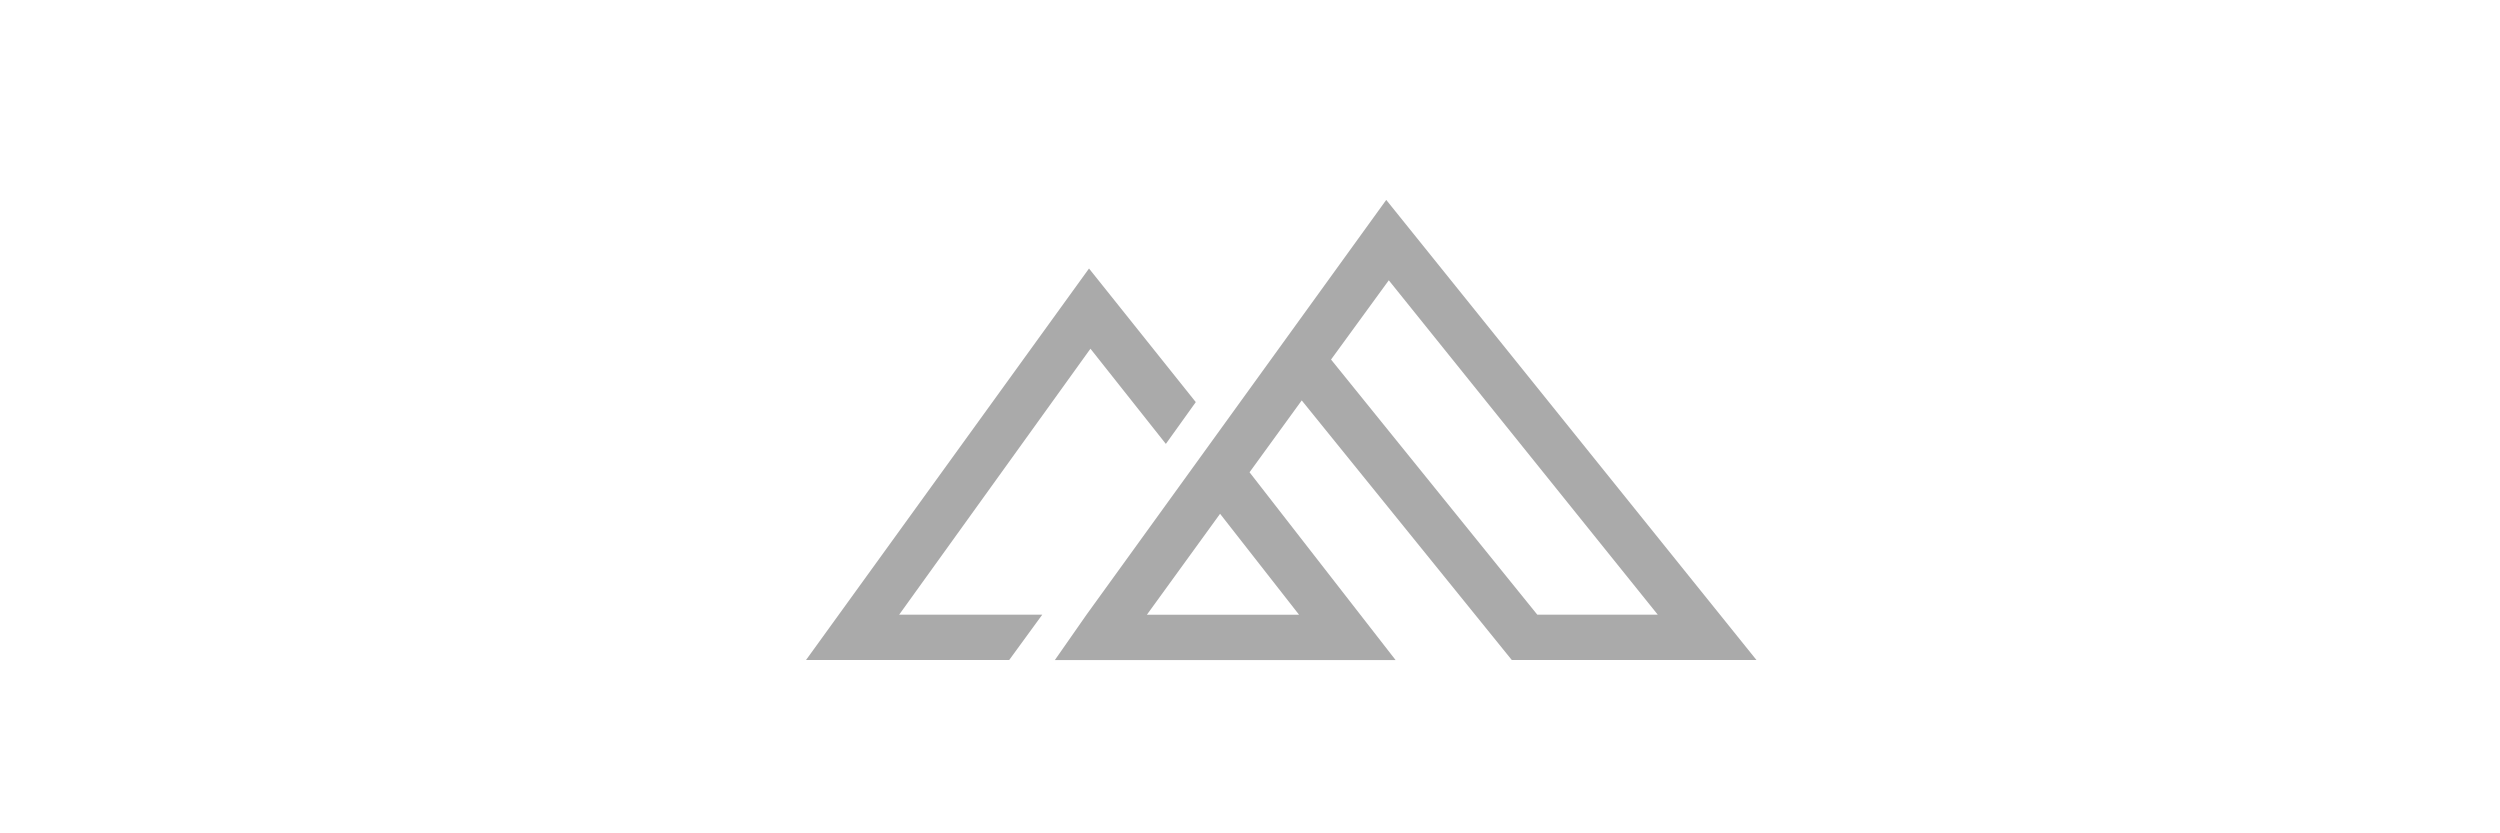 <?xml version="1.0" encoding="utf-8"?>
<!-- Generator: Adobe Illustrator 15.1.0, SVG Export Plug-In . SVG Version: 6.00 Build 0)  -->
<!DOCTYPE svg PUBLIC "-//W3C//DTD SVG 1.1//EN" "http://www.w3.org/Graphics/SVG/1.1/DTD/svg11.dtd">
<svg version="1.1" id="レイヤー_1" xmlns="http://www.w3.org/2000/svg" xmlns:xlink="http://www.w3.org/1999/xlink" x="0px"
	 y="0px" width="240px" height="80px" viewBox="0 0 240 80" enable-background="new 0 0 240 80" xml:space="preserve">
<g id="guides">
</g>
<g id="white">
	<g display="none">
		<g display="inline">
			<path fill="#FFFFFF" d="M50.54,105.771c1.229-1.229,1.229-2.515,1.872-4.328c1.872-6.842,4.972-13.744,7.486-21.172
				c1.229-3.158,1.813-6.901,2.457-10.646c2.515-1.228,4.387,1.287,6.258,2.515c0.643,6.2,1.228,12.517,1.872,18.717
				c2.515-3.159,3.743-6.902,5.556-10.002c2.573-3.744,6.258-6.844,8.13-11.873c0,0.643,0.643,0.643,1.228,0.643
				c1.228-1.229,1.228,0.645,2.515,0.645c1.228,7.485-2.515,18.071-3.743,24.916c0,0.644,0,1.228,0,1.871l-0.585,0.584
				c-1.287,3.803-1.287,6.258-1.93,9.358c0,0.644,0.644,0.644,0.644,1.228c-0.644,0-0.644,0.645-0.644,1.287
				c-0.585,0-0.585,1.229-1.228,1.229c-1.229,0-1.229,0-2.457,0.643c-0.702,0-0.702-0.643-1.287-0.643
				c-1.229-5.558,1.287-14.33,2.515-20.53c-3.158,4.387-4.386,10.586-8.714,13.686c-4.972-1.228-4.972-8.713-6.843-14.271
				c-0.643,0.585-0.643,2.457-1.287,3.685c0,0.586-0.643,1.287-1.228,1.873c0,1.228,0,2.455,0,3.1
				c-0.644,2.515-1.872,5.613-2.457,8.13c-0.644,1.812-0.644,3.101-2.515,4.328C53.055,110.744,51.184,108.872,50.54,105.771z"/>
			<path fill="#FFFFFF" d="M107.975,106.884c-3.041,1.229-5.556,3.101-8.013,3.685c-3.626,1.229-6.726,2.457-9.182-0.584
				c-0.585-6.142,2.457-7.955,2.457-12.926c-1.229-1.229-3.042-1.229-3.042-3.627c-1.228-4.914,3.042-5.557,5.556-7.369
				c1.17-4.271,1.17-8.599,0.585-10.996c1.228-2.457,3.042-4.271,5.439-4.973c6.199,1.287,12.341-3.041,19.651-1.812
				c0,0.585,0.645,1.229,0.645,2.515c0,1.228-0.645,1.228-0.645,3.041c-4.913,3.042-11.054,4.271-16.493,6.726
				c-0.644,1.229-0.644,1.873-0.644,3.043c4.27,0,9.826-4.328,14.68-1.813c0,0.644-0.584,0.644-0.584,1.228
				c1.169,1.229,0.584,1.813,1.169,3.627c-0.585,1.228-2.398,2.455-3.626,1.228c-4.913,3.101-9.768,4.972-15.324,7.37
				c-0.644,1.812-1.228,3.742-1.228,5.556c2.398,0,6.141-3.743,9.767-3.743h0.644c1.813-0.584,4.328-1.812,6.141-2.396
				c2.457-0.645,4.854-0.645,6.785,0.585c-0.645,1.228,0,1.228,0,1.812c-1.287,0-0.645,1.229-1.931,1.932c0,0,1.286,0.584,1.286,0
				c0,0,0,1.228,1.229,1.228C118.97,102.613,112.888,104.428,107.975,106.884z"/>
			<path fill="#FFFFFF" d="M157.338,86.646c0.176,0.584,0.878,0.994,1.229,2.164c-0.584,0.117-0.993,0.819-0.993,0.819
				c-2.341,0.644-5.731,1.58-7.779,3.334c-0.175,3.802,5.206,12.458,6.492,14.563c-1.345-0.234-0.644,0.175-1.228,0.291
				c0.877,1.054,0.467,1.756,0.643,2.341c-1.169,0.233-1.169,0.233-1.93-0.117c0,0-0.526,0.176-0.41,0.702
				c-0.525,0.115-1.11,0.292-1.754,0.468c-3.275-0.937-5.967-10.879-7.078-14.973c0,0,0,0-0.116-0.468
				c-2.104,1.11-4.912,2.455-6.435,3.566c-2.688,1.287-1.694,0.234-2.222,2.866c-0.353,0.76-0.995,0.937-1.229,2.164
				c-2.047,1.871-1.987,4.271-4.736,5.614l0.175,0.584c-3.274,1.463-6.198-0.233-6.843-2.515c0.585-0.176,0.468-0.702,0.468-0.702
				c0.234-3.802,4.388-6.023,6.142-9.064c2.397-4.152,6.435-5.322,5.85-10.061c0.585-0.176,0.176,0.584,0.352,1.111
				c0.525-0.175-0.352-1.111,0.818-1.402c0.117,0.584-0.409,0.76-0.818,1.402c1.11-0.292,0.937-0.818,0.818-1.402
				c-0.176-0.586,0,0,0,0c0.877-1.463,0.936-3.334,1.812-4.854c0.644,0.468-0.41,0.76-0.116,1.93
				c0.409-0.702,0.292-1.345,0.76-1.462c0,0,0.468-0.76,1.053-0.936c-0.7,2.104-1.462,3.509-2.339,4.971
				c0.701,0.468,0.409-0.702,1.695-0.468c-0.469-1.755-0.059-2.398,1.111-2.749c1.053-0.877-0.293-1.17,0.701-2.047
				c0.176,0.584,0.176,0.584,0.176,0.584s0.526-0.176,0.41-0.76c-0.177-0.469-0.586,0.176-0.703-0.352
				c-0.644,0.117,0.117,0.525-0.468,0.702c-0.351-1.111,1.229-2.164,0.937-3.333c1.111-0.352,0.585-2.633,0.878-3.393
				c-0.06-0.526-0.468,0.176-0.468,0.176l-0.176-0.586c0.584-2.573,1.229-4.562,1.87-6.608c1.171-0.351,1.054-0.937,1.579-1.11
				c0.645-0.117,1.463,0.877,1.872,0.116c0.177,0.585,0.177,0.585,0.177,0.585c1.578-0.994,1.812,1.989,2.279,1.872
				c0.878,5.265-1.286,10.82-0.468,16.144c1.696-0.469,3.626-0.352,4.387-1.756c0.585-0.175,0.117,0.526,0.117,0.526
				c1.229-0.292,1.755-0.468,2.573,0c0.117,0.526-1.229,0.292-0.469,0.702c0.117,0.525,1.111-0.352,1.286,0.234
				c0.702,0.468-0.526,0.117-1.169,0.291C156.227,86.998,156.87,86.822,157.338,86.646z M137.336,87.758
				c-0.117-0.584,0.818-1.462,0.643-2.047c0,0,0,0-0.525,0.117C137.628,86.471,136.575,87.35,137.336,87.758z M140.962,87.407
				c0.233-1.345,1.755-2.281,0.937-3.334C141.43,84.775,140.786,86.822,140.962,87.407z M143.594,86.003
				c-0.818,1.521-1.755,2.397-1.871,4.211c1.053-0.292,1.695-0.468,2.105-1.169C143.711,88.518,143.943,87.23,143.594,86.003z
				 M143.126,81.852c0.176,0.584-0.994,0.877-0.819,1.521l0.176,0.526c-0.176-0.526,0.994-0.877,0.526-0.117
				C143.594,83.605,143.711,81.734,143.126,81.852z"/>
			<path fill="#FFFFFF" d="M161.491,79.979c0-3.742,0.644-6.199,1.872-7.428c3.1-1.988,8.771-2.572,13.686-3.802
				c4.973-1.287,10.645-1.287,14.973,0c0,2.457,1.229,2.457,1.229,3.802c-1.229,0.585-0.585,1.229-0.585,2.457
				c-0.645,0-1.229-1.229-1.229,0s1.229,0,1.229,1.229c-1.872,4.972-8.188-0.584-11.873,2.515
				c-2.456,9.358-6.199,14.915-8.656,22.985c0,1.346,0,3.218,0,3.802c-1.285,1.229-1.285,3.743-2.572,3.101
				c-0.645,0.644,0,0.644-0.645,1.871c-0.585-1.229-1.229-0.644-1.229-2.455c-0.644-0.645-0.644,1.228-1.229,0.584
				c0-0.584-0.645-1.871-0.645-2.457c-0.584-11.229,3.744-14.973,5.031-23.103C167.691,83.664,162.721,85.536,161.491,79.979z"/>
		</g>
		<g display="inline">
			<g>
				<path fill="#FFFFFF" d="M101.539,71.12v35.241h5.152v0.412H84.845v-0.412h5.152V72.047l-12.314,34.727H77.22
					c-0.688,0-1.451-0.575-2.292-1.727c-0.842-1.15-1.726-2.645-2.654-4.482c-0.927-1.838-1.898-3.906-2.911-6.209
					c-1.014-2.301-2.035-4.592-3.066-6.877c-1.03-2.285-2.061-4.457-3.091-6.519c-1.03-2.062-2.027-3.778-2.988-5.151v28.078
					c0,0.688,0.24,1.271,0.721,1.752c0.481,0.481,1.064,0.723,1.752,0.723h3.503v0.412H53.88v-0.412h3.452
					c0.687,0,1.271-0.24,1.752-0.723c0.48-0.479,0.721-1.063,0.721-1.752V75.242c-0.309-0.377-0.61-0.721-0.902-1.03
					s-0.576-0.567-0.85-0.772c-0.859-0.584-1.657-1.039-2.396-1.365c-0.739-0.326-1.399-0.559-1.984-0.696
					c-0.652-0.137-1.253-0.224-1.803-0.257v-0.412h9.996c0.927,0.035,1.872,0.154,2.833,0.359c0.825,0.173,1.734,0.474,2.731,0.902
					c0.996,0.43,1.975,1.022,2.937,1.777c0.961,0.859,1.855,1.924,2.679,3.193c0.825,1.271,1.597,2.629,2.319,4.07
					c0.721,1.443,1.382,2.903,1.983,4.381c0.601,1.477,1.15,2.858,1.649,4.146c0.498,1.288,0.953,2.421,1.365,3.4
					c0.412,0.979,0.773,1.656,1.082,2.035l8.604-24.268h16.642v0.412L101.539,71.12L101.539,71.12z"/>
				<path fill="#FFFFFF" d="M133.02,82.249c1.441,0.927,2.67,2.327,3.685,4.199c1.012,1.872,1.521,4.147,1.521,6.825
					c0,2.681-0.509,4.965-1.521,6.854c-1.015,1.891-2.242,3.28-3.685,4.174c-1.1,0.721-2.035,1.271-2.809,1.648
					s-1.494,0.66-2.164,0.85s-1.34,0.301-2.01,0.335s-1.467,0.052-2.395,0.052h-0.517c-0.928,0-1.744-0.018-2.446-0.052
					c-0.706-0.034-1.417-0.146-2.14-0.335c-0.721-0.188-1.486-0.472-2.292-0.85c-0.808-0.379-1.761-0.928-2.86-1.648
					c-1.442-0.894-2.671-2.283-3.684-4.174c-1.014-1.889-1.52-4.173-1.52-6.854c0-2.678,0.506-4.953,1.52-6.825
					c1.013-1.872,2.241-3.272,3.684-4.199c1.099-0.722,2.043-1.271,2.834-1.649c0.79-0.377,1.52-0.66,2.19-0.85
					c0.669-0.188,1.339-0.3,2.009-0.335c0.67-0.034,1.47-0.052,2.396-0.052h0.824c0.928,0,1.726,0.019,2.396,0.052
					c0.67,0.035,1.34,0.146,2.01,0.335s1.392,0.473,2.164,0.85C130.984,80.979,131.92,81.527,133.02,82.249z M126.115,105.229
					c0.309-0.445,0.566-1.074,0.773-1.881c0.204-0.808,0.366-1.734,0.487-2.783c0.121-1.047,0.197-2.188,0.231-3.426
					c0.033-1.236,0.052-2.523,0.052-3.863s-0.025-2.627-0.076-3.864c-0.054-1.236-0.14-2.378-0.258-3.427
					c-0.121-1.047-0.302-1.965-0.541-2.756c-0.24-0.789-0.552-1.391-0.929-1.803c-0.756-0.824-1.332-1.305-1.727-1.443
					c-0.395-0.137-0.695-0.205-0.9-0.205c-0.207,0-0.516,0.068-0.928,0.205c-0.412,0.139-0.979,0.619-1.701,1.443
					c-0.377,0.412-0.687,1.014-0.927,1.803c-0.241,0.791-0.43,1.709-0.567,2.756c-0.138,1.049-0.224,2.19-0.258,3.427
					c-0.034,1.237-0.051,2.524-0.051,3.864s0.017,2.627,0.051,3.863c0.034,1.236,0.12,2.379,0.258,3.426
					c0.137,1.05,0.326,1.968,0.567,2.758c0.24,0.791,0.549,1.408,0.927,1.854c0.48,0.516,0.971,0.911,1.469,1.186
					c0.498,0.275,0.886,0.412,1.16,0.412h0.412C124.57,106.773,125.395,106.258,126.115,105.229z"/>
				<path fill="#FFFFFF" d="M173.723,106.773h-4.535c-1.684,0-3.101-0.197-4.25-0.594c-1.151-0.395-2.088-0.943-2.809-1.647
					c-0.722-0.704-1.236-1.521-1.546-2.447c-0.31-0.928-0.464-1.924-0.464-2.987V84.773c0-0.688-0.077-1.373-0.23-2.062
					c-0.156-0.687-0.423-1.288-0.8-1.804c-0.206-0.24-0.473-0.403-0.799-0.489c-0.327-0.085-0.644-0.129-0.953-0.129
					s-0.603,0.095-0.876,0.284c-0.275,0.189-0.533,0.421-0.771,0.695c-0.311,0.309-0.567,0.738-0.773,1.287
					c-0.206,0.551-0.387,1.144-0.541,1.777c-0.154,0.637-0.268,1.264-0.335,1.881c-0.067,0.618-0.103,1.133-0.103,1.545v18.6h3.863
					v0.412h-18.238v-0.412h3.863V80.549h-3.916v-0.412c0.963,0,2.131-0.017,3.504-0.052c1.373-0.034,2.747-0.094,4.122-0.181
					c1.373-0.084,2.671-0.196,3.89-0.334c1.22-0.137,2.189-0.309,2.912-0.516v3.916c0.273-0.582,0.565-1.063,0.875-1.441
					c0.31-0.379,0.722-0.756,1.236-1.135c0.824-0.687,1.691-1.185,2.602-1.494c0.912-0.309,1.881-0.463,2.912-0.463
					c1.029,0,2.129,0.086,3.297,0.258s2.197,0.55,3.092,1.134c0.894,0.584,1.58,1.392,2.062,2.421
					c0.17,0.378,0.316,0.766,0.438,1.159c0.119,0.396,0.181,0.799,0.181,1.211v15.147c0,2.025,0.231,3.631,0.695,4.816
					s1.263,1.777,2.396,1.777V106.773L173.723,106.773z"/>
				<path fill="#FFFFFF" d="M187.734,102.6c0.344,0.928,0.791,1.676,1.341,2.242c0.549,0.566,1.134,0.963,1.752,1.186
					c0.618,0.224,1.219,0.334,1.803,0.334v0.412h-5.771c-1.684,0-3.108-0.119-4.276-0.359s-2.112-0.652-2.833-1.237
					c-0.723-0.583-1.236-1.364-1.546-2.344s-0.464-2.224-0.464-3.735v-1.082V80.549h-3.864v-0.412h1.647
					c1.442,0,2.843-0.361,4.199-1.082s2.551-1.613,3.582-2.679c1.029-1.063,1.861-2.19,2.498-3.375
					c0.635-1.185,0.953-2.224,0.953-3.117h0.465v10.253h4.532v0.412h-4.532v18.496C187.221,100.486,187.393,101.673,187.734,102.6z"
					/>
			</g>
			<rect x="114.187" y="73.1" fill="#FFFFFF" width="18.208" height="2.654"/>
		</g>
		<g display="inline">
			<g>
				<path fill="none" stroke="#FFFFFF" stroke-miterlimit="10" d="M93.163,98.85c0,0.773-0.5,6.28-6.372,6.28h-2.14
					c-5.872,0-6.372-5.507-6.372-6.28V78.913c0-0.774,0.5-6.282,6.372-6.282h2.14c5.872,0,6.372,5.508,6.372,6.282V98.85z
					 M88.884,79.003c-0.046-0.364-0.137-0.729-0.273-1.047c-0.318-0.546-0.773-1.093-1.82-1.093h-2.14
					c-1.092,0-1.547,0.547-1.866,1.093c-0.136,0.317-0.228,0.683-0.273,1.047v19.754c0.045,0.409,0.137,0.772,0.273,1.093
					c0.319,0.547,0.774,1.047,1.866,1.047h2.14c1.047,0,1.502-0.5,1.82-1.047c0.137-0.318,0.228-0.684,0.273-1.093V79.003z"/>
				<path fill="none" stroke="#FFFFFF" stroke-miterlimit="10" d="M96.349,73.086c0-0.091,0.045-0.137,0.136-0.137h9.695
					c2.776,0.137,4.188,1.593,4.87,3.05c0.41,0.864,0.637,1.819,0.683,2.867v6.827c0,0.455-0.046,0.91-0.182,1.412
					c-0.182,0.865-0.501,1.82-1.184,2.73c-0.045,0.045-0.045,0.137,0,0.229c0.683,0.91,1.001,1.912,1.184,2.64
					c0.136,0.409,0.182,0.819,0.182,1.229v9.285c0,0.092,0.045,0.137,0.136,0.182l0.319,0.273c0.045,0.045,0.091,0.137,0.091,0.182
					v0.819c0,0.091-0.045,0.138-0.136,0.138h-4.506c-0.091,0-0.137-0.047-0.137-0.138V93.934c-0.045-0.365-0.136-0.729-0.273-1.047
					c-0.319-0.547-0.819-1.093-1.866-1.093h-2.094h-2.003c-0.091,0-0.136,0.045-0.136,0.138v11.287c0,0.045,0.045,0.137,0.091,0.182
					l0.319,0.273c0.091,0.045,0.136,0.137,0.136,0.182v0.819c0,0.091-0.045,0.138-0.136,0.138h-5.053
					c-0.091,0-0.136-0.047-0.136-0.138v-0.819c0-0.045,0.045-0.137,0.091-0.182l0.319-0.273c0.091-0.045,0.136-0.09,0.136-0.182
					v-28.63c0-0.091-0.045-0.182-0.136-0.228l-0.319-0.229c-0.045-0.046-0.091-0.137-0.091-0.229V73.086z M105.361,87.833
					c1.047,0,1.547-0.5,1.866-1.047c0.137-0.318,0.228-0.683,0.273-1.093v-7.282c-0.045-0.228-0.091-0.41-0.228-0.593
					c-0.228-0.317-0.546-0.637-1.411-0.637h-4.597c-0.091,0-0.136,0.045-0.136,0.137v10.379c0,0.091,0.045,0.136,0.136,0.136h2.003
					H105.361z"/>
				<path fill="none" stroke="#FFFFFF" stroke-miterlimit="10" d="M115.01,78.775c0.136-1.137,0.728-6.145,6.373-6.145h2.094
					c5.963,0,6.373,5.508,6.373,6.282v4.87c0,0.091-0.047,0.137-0.138,0.137h-4.097h-0.409c-0.091,0-0.138-0.046-0.138-0.137v-0.819
					c0-0.091,0.047-0.182,0.138-0.228l0.317-0.229c0.047-0.045,0.092-0.137,0.092-0.229v-3.276
					c-0.045-0.364-0.137-0.729-0.272-1.047c-0.319-0.546-0.819-1.092-1.866-1.092h-2.094c-1.093,0-1.548,0.546-1.867,1.092
					c-0.136,0.317-0.228,0.683-0.273,1.047v19.754c0.045,0.409,0.137,0.772,0.273,1.093c0.319,0.547,0.774,1.047,1.867,1.047h2.094
					c1.047,0,1.547-0.5,1.866-1.047c0.136-0.318,0.228-0.684,0.272-1.093V92.34c0-0.091-0.045-0.182-0.092-0.229l-0.363-0.637
					c-0.045-0.137-0.092-0.229-0.092-0.272v-1.048c0-0.137,0.047-0.182,0.138-0.09l0.409,0.182l4.097,2.048
					c0.091,0.046,0.138,0.138,0.138,0.228v6.373v0.272c-0.138,1.457-1.048,5.963-6.373,5.963h-2.094
					c-5.645,0-6.236-5.007-6.373-6.146V78.775z"/>
				<path fill="none" stroke="#FFFFFF" stroke-miterlimit="10" d="M143.867,73.086c0-0.091,0.046-0.137,0.137-0.137h5.053
					c0.092,0,0.137,0.045,0.137,0.137v0.818c0,0.092-0.045,0.183-0.092,0.229l-0.317,0.229c-0.091,0.045-0.138,0.136-0.138,0.228
					v28.584c0,0.138,0.047,0.183,0.138,0.228l0.317,0.229c0.047,0.046,0.092,0.137,0.092,0.229v0.818
					c0,0.092-0.045,0.137-0.137,0.137h-5.053c-0.091,0-0.137-0.045-0.137-0.137v-0.818c0-0.092,0.046-0.183,0.137-0.229l0.318-0.229
					c0.046-0.045,0.092-0.137,0.092-0.228V89.791c0-0.091-0.046-0.137-0.137-0.137h-6.101c-0.091,0-0.137,0.045-0.137,0.137v13.382
					c0,0.091,0.046,0.183,0.092,0.228l0.318,0.229c0.091,0.046,0.137,0.137,0.137,0.229v0.818c0,0.092-0.046,0.137-0.137,0.137
					h-5.054c-0.09,0-0.137-0.045-0.137-0.137v-0.818c0-0.092,0.047-0.183,0.092-0.229l0.318-0.229
					c0.091-0.045,0.137-0.09,0.137-0.228V74.588c0-0.091-0.046-0.182-0.137-0.229l-0.318-0.228
					c-0.045-0.046-0.092-0.137-0.092-0.228v-0.819c0-0.091,0.047-0.137,0.137-0.137h5.054c0.091,0,0.137,0.045,0.137,0.137v0.819
					c0,0.137-0.046,0.182-0.137,0.228l-0.318,0.228c-0.046,0.045-0.092,0.137-0.092,0.229v10.969c0,0.092,0.046,0.137,0.137,0.137
					h6.101c0.091,0,0.137-0.045,0.137-0.137V74.588c0-0.091-0.046-0.182-0.092-0.229l-0.318-0.228
					c-0.091-0.046-0.137-0.091-0.137-0.228V73.086z"/>
				<path fill="none" stroke="#FFFFFF" stroke-miterlimit="10" d="M169.13,104.675c0,0.091-0.046,0.138-0.137,0.138h-5.599
					c-0.092,0-0.138-0.047-0.138-0.138v-0.819c0-0.09,0.046-0.182,0.093-0.228l0.545-0.501c0.045-0.045,0.092-0.091,0.092-0.229
					l-0.592-2.912c0-0.092-0.045-0.137-0.138-0.137h-6.28c-0.092,0-0.138,0.045-0.138,0.137l-0.592,2.912
					c0,0.093,0.046,0.184,0.092,0.229l0.546,0.501c0.047,0.046,0.092,0.138,0.092,0.228v0.819c0,0.091-0.045,0.138-0.138,0.138
					h-5.599c-0.092,0-0.137-0.047-0.137-0.138v-0.819c0-0.045,0.045-0.09,0.092-0.228l0.683-0.501
					c0.046-0.045,0.091-0.091,0.138-0.229l5.963-29.812c0-0.091,0.045-0.137,0.136-0.137h4.006c0.091,0,0.137,0.045,0.137,0.137
					l5.964,29.812c0,0.047,0.045,0.093,0.137,0.184l0.683,0.546c0.045,0.138,0.091,0.183,0.091,0.228L169.13,104.675L169.13,104.675
					z M157.568,96.254c0,0.046,0.045,0.092,0.137,0.092h4.824c0.092,0,0.137-0.046,0.137-0.092l-2.503-12.562
					c-0.046-0.045-0.046-0.045-0.091,0L157.568,96.254z"/>
			</g>
			<rect x="61.512" y="64.223" fill="none" stroke="#FFFFFF" stroke-miterlimit="10" width="123.277" height="49.312"/>
		</g>
		<g display="inline">
			<path fill="#FFFFFF" d="M71.708,87.672c5.052,1.73,4.871,6.646,4.871,6.646c0,8.877-9.104,9.285-11.244,9.285H54.958
				c-0.272,0-0.454-0.185-0.454-0.365V72.105c0-0.182,0.182-0.363,0.454-0.363h10.377c0,0,10.787-0.227,10.787,9.104
				C76.122,84.578,74.121,86.672,71.708,87.672z M60.557,84.713h4.778c0,0,4.689,0,4.689-3.504c0-3.822-4.689-3.777-4.689-3.777
				h-4.778V84.713z M70.479,94.18c0-3.775-5.144-3.502-5.144-3.502h-4.778v7.1h4.778C67.339,97.777,70.479,97.23,70.479,94.18z"/>
			<path fill="#FFFFFF" d="M79.265,103.604c-0.364,0-0.546-0.229-0.41-0.502L91.28,71.059c0.138-0.318,0.683-0.318,0.82,0
				l12.427,32.043c0.136,0.272-0.047,0.502-0.365,0.502H79.265L79.265,103.604z"/>
			<path fill="#FFFFFF" d="M132.275,111.949c-0.137,0-0.364-0.094-0.41-0.184L116.268,90.63h-2.229v12.606
				c0,0.183-0.182,0.365-0.455,0.365h-5.19c-0.272,0-0.455-0.184-0.455-0.365V85.077c0-0.183,0.182-0.365,0.455-0.365h4.233
				c-1.548-2.412-3.141-4.96-4.688-7.372v-5.234c0-0.183,0.182-0.364,0.455-0.364h10.379c0,0,10.833,0,10.833,9.422
				c0,5.598-3.597,7.829-6.692,8.784l15.782,21.455c0.18,0.271,0,0.546-0.32,0.546L132.275,111.949L132.275,111.949z
				 M119.365,84.668c1.729-0.045,4.141-0.773,4.141-3.503c0-3.506-3.687-3.506-4.732-3.506h-3.824L119.365,84.668z"/>
			<path fill="#FFFFFF" d="M134.75,83.212c0-6.508,5.418-11.925,12.018-11.925c6.599,0,12.017,5.417,12.017,11.925
				c0,6.556-5.418,11.927-12.017,11.927C140.168,95.139,134.75,89.768,134.75,83.212z M157.371,103.238
				c0,0.182-0.182,0.365-0.455,0.365h-20.527c-0.271,0-0.455-0.185-0.455-0.365v-5.143c0-0.184,0.185-0.363,0.455-0.363h20.527
				c0.273,0,0.455,0.181,0.455,0.363V103.238L157.371,103.238z M140.805,83.212c0,3.415,2.686,6.054,5.963,6.054
				c3.32,0,5.961-2.639,5.961-6.054c0-3.366-2.641-6.052-5.961-6.052C143.488,77.16,140.805,79.846,140.805,83.212z"/>
			<path fill="#FFFFFF" d="M191.646,103.238c0,0.182-0.183,0.365-0.457,0.365h-5.232c-0.091,0-0.318-0.045-0.364-0.138
				l-14.655-20.983v20.754c0,0.183-0.183,0.365-0.453,0.365h-5.236c-0.227,0-0.408-0.184-0.408-0.365V72.105
				c0-0.182,0.182-0.363,0.408-0.363h5.279c0.092,0,0.32,0.045,0.363,0.137l14.702,20.982V72.105c0-0.182,0.183-0.363,0.455-0.363
				h5.144c0.273,0,0.455,0.182,0.455,0.363V103.238L191.646,103.238z"/>
		</g>
		<g display="inline">
			<path fill="#FFFFFF" d="M89.599,97.627c-1.715,2.673-5.189,5.768-7.873,4.373c-2.004-1.04,0.731-6.166,1.769-8.242
				c1.037-2.074,4.958-7.496,7.724-6.39c2.766,1.106-1.151,9.149-10.222,8.429c-0.312,0.258-0.004,0.688-0.004,0.688
				s6.518,0.931,10.309-3.812c3.792-4.743,0.922-6.123,0.182-6.521c-0.741-0.398-8.216-0.512-11.991,6.8
				c-2.228,4.319-0.593,8.952,1.871,9.718c1.847,0.576,5.342,0.557,8.732-4.719c0,0,0.149-0.295-0.071-0.445
				C89.803,97.357,89.599,97.627,89.599,97.627z"/>
			<path fill="#FFFFFF" d="M100.238,90.837c-0.259,1.59-13.57,27.604-13.57,27.604c-0.113,0.229-0.297,0.279-0.548,0.172
				c-0.25-0.108-2.267-2.834-2.385-3.235c-0.118-0.397,0.025-0.672,0.07-0.755c0.047-0.086,12.711-25.703,12.903-26.223
				c0.38-1.017,0.28-1.967-0.237-2.89c0,0-0.092-0.403,0.315-0.399C97.191,85.116,100.728,87.839,100.238,90.837z"/>
			<path fill="#FFFFFF" d="M95.714,98.512c0,0,8.086-11.375,11.897-12.41c3.66-0.994,3.931,1.955,3.982,2.418
				c0.051,0.447,0.553,3.187-1.809,7.571c-2.359,4.384-7.628,9.017-10.847,7.765c-2.993-1.16,0.84-5.016,2.596-6.408
				c1.478-1.178,4.351-2.249,6.994-2.744c4.05-0.762,9.465-2.208,12.269-3.969c2.104-1.317,3.056-4.045,1.959-4.387
				c-0.944-0.293-3.787,2.227-5.355,4.985c-2.589,4.554-3.482,7.763-2.086,7.841c1.395,0.081,7.911-5.015,8.404-5.771l0.204,0.668
				c0,0-6.54,5.718-8.783,6.179c-2.245,0.463-2.973-2.174-3.089-4.032c-0.116-1.859,1.39-5.968,3.767-8.183
				c2.957-2.757,5.924-3.001,6.966-2.675c2.308,0.72,0.93,4.277-1.523,5.781c-2.096,1.286-6.147,2.94-12.763,4.172
				c-2.171,0.403-4.94,1.308-6.624,2.645c-1.583,1.256-3.83,4.22-2.667,4.6c1.163,0.377,12.122-14.31,8.624-15.146
				c-3.206-0.768-12.671,13.328-12.671,13.328L95.714,98.512z"/>
			<path fill="#FFFFFF" d="M92.275,78.829c0,0-1.406-1.079,0.396-1.747c0,0,12.592-4.242,29.665-3.762
				c17.071,0.481,20.244,3.959,31.352,3.593c11.107-0.365,16.356-2.013,18.799-2.868c0,0,1.013-0.309,0.459,0.146
				c0,0-7.778,4.127-19.32,4.637c-11.542,0.509-20.665-1.696-32.27-1.395c-11.604,0.299-19.548,2.781-23.783,4.485
				c0,0-1.049,0.481-1.604,0.125C95.313,81.624,92.275,78.829,92.275,78.829z"/>
			<path fill="#FFFFFF" d="M138.445,61.068c0,0,3.521,3.14,3.213,5.769c-0.455,3.845-19.154,33.778-17.926,34.817
				c1.229,1.041,12.054-9.737,12.054-9.737l0.164,0.774c0,0-9.921,10.824-12.873,9.838c-2.953-0.981-0.464-7.535,1.039-10.612
				c1.499-3.077,14.04-26.585,14.249-27.994c0.212-1.422-0.094-2.136-0.234-2.481C137.992,61.094,138.301,60.959,138.445,61.068z"/>
			<path fill="#FFFFFF" d="M155.335,61.434c0,0,3.522,3.139,3.213,5.769c-0.454,3.844-19.153,33.776-17.925,34.817
				c1.23,1.041,12.054-9.738,12.054-9.738l0.165,0.775c0,0-9.922,10.82-12.873,9.838c-2.951-0.981-0.462-7.537,1.037-10.613
				c1.502-3.077,14.042-26.586,14.252-27.994c0.21-1.422-0.095-2.137-0.234-2.482C154.883,61.459,155.191,61.324,155.335,61.434z"/>
			<path fill="#FFFFFF" d="M138.295,79.288c-0.055-0.099-0.016-0.543,0.447-0.278c0.46,0.266,3.488,3.283,2.957,5.612
				c-0.529,2.33-1.793,3.226-2.383,3.043c-0.588-0.183-0.868-0.968-1.426-1.388c-0.559-0.418-1.521-0.627-1.731-1.199
				c-0.207-0.573,0.419-1.727,1.437-2.902C138.661,80.941,138.295,79.288,138.295,79.288z"/>
			<path fill="#FFFFFF" d="M135.354,87.689c0,0,2.838,2.504,2.793,4.127c-0.041,1.449-1.404,3.209-2.528,4.617
				c-0.89,1.117-2.152,3.596-1.562,3.896c0.946,0.482,7.439-6.737,7.439-6.737l0.18,0.423c0,0-6.508,8.408-8.963,7.744
				c-1.811-0.486-1.986-2.164-1.964-3.898c0.026-1.736,3.946-6.799,4.21-7.922c0.264-1.121,0.13-1.803,0.064-1.914
				C134.959,87.917,135.023,87.615,135.354,87.689z"/>
			<path fill="#FFFFFF" d="M155.988,80.605c0,0-0.402-1.217,0.678-0.621c1.077,0.598,3.209,3.636,3.209,5.404
				c0,1.771-0.818,3.5-1.703,3.486c-0.88-0.016-1.705-1.491-2.186-1.802c-0.48-0.312-2.103-0.845-2.153-1.56
				C153.689,83.584,156.525,82.422,155.988,80.605z"/>
			<path fill="#FFFFFF" d="M152.439,88.068c0,0,5.272,2.388,4.146,5.227c-1.127,2.84-5.594,8.863-5.005,9.299
				c0.588,0.436,5.335-3.529,7.673-6.685l0.262,0.405c0,0-6.406,8.152-9.42,7.121c-3.012-1.035-1.754-4.59-0.988-6.164
				c0.897-1.859,3.379-5.06,3.42-7.041c0.018-0.638-0.447-1.623-0.447-1.623S151.676,88.158,152.439,88.068z"/>
			<path fill="#FFFFFF" d="M170.402,91.598c0,0,0.361-3.412-2.207-3.529c-2.571-0.117-6.24,1.519-8.471,5.011
				c-2.231,3.491-3.115,8.637-0.209,9.879c2.905,1.241,7.516-3.365,8.729-5.015c1.21-1.648,2.175-4.393,0.967-5.19
				c-1.079-0.716-1.891,0.001-2.085,0.39c-0.194,0.387-0.476,1.549,0.485,1.939c1.074,0.438,2.225-0.288,4.496-1.823
				c2.219-1.499,2.875-2.431,3.521-2.077c0.455,0.252-5.232,9.883-5.175,10.616c0.101,1.205,1.575,4.017,2.06,3.79
				c0.481-0.223,5.43-9.438,5.864-10.458c0.438-1.019,0.435-4.612-1.345-5.267c-1.17-0.43-4.616,2.639-5.2,3.008
				c-0.583,0.369-2.849,2.163-3.688,1.771c-0.668-0.313-0.541-0.965-0.355-1.209c0.15-0.201,0.574-0.412,0.96-0.252
				c0.468,0.195,0.899,2.142-0.992,4.42c-1.891,2.279-5.141,4.949-6.502,3.98c-1.354-0.973,3.718-11.008,6.931-10.9
				c1.453,0.049,1.772,1.02,1.772,1.02S170.159,91.992,170.402,91.598z"/>
			<path fill="#FFFFFF" d="M176.092,98.146c0,0,7.461-9.543,9.372-8.08c0.427,0.326,2.231,2.506,1.325,4.397
				c-0.727,1.517-6.943,10.122-5.727,11.07c1.217,0.944,5.83-0.991,9.916-7.616c0,0,0.701-0.785,0.602,0.293
				c0,0-6.643,9.949-11.455,8.42c-2.68-0.852-2.63-5.296-0.602-8.596c1.822-2.962,4.688-6.791,4.235-6.993
				c-0.45-0.199-6.667,6.401-7.519,7.655L176.092,98.146z"/>
			<path fill="#FFFFFF" d="M82.152,80.33c6.613-0.93,7.895-4.54,7.903-6.869c0.012-2.902-2.57-4.6-5.678-5.404
				c-3.295-0.854-26.427-0.793-27.794-2.345c-1.196-1.354-0.621-2.53-0.621-2.53c0.183-0.449-0.276-0.199-0.276-0.199
				c-0.776,0.834-0.744,3.385,0.433,4.904c2.69,3.475,13.24,2.844,13.24,2.844c0.147,0.834-0.147,1.668-0.54,2.451
				c-0.392,0.785-12.771,24.59-12.771,24.59c-0.331,0.992-0.036,1.375-0.036,1.375s2.065,3.279,2.346,3.625
				c0.281,0.346,0.446-0.027,0.446-0.027l11.102-22.036c1.653,1.756,2.121,4.634,2.328,6.287C72.44,88.648,71.923,99.6,71.923,99.6
				s-0.188,7.938,5.424,10.021c4.77,1.771,9.253-4.554,9.253-4.554c0.307-1.14-0.876-0.623-0.876-0.623
				c-2.142,2.613-5.278,5.691-7.706,4.041c-2.428-1.652-1.033-16.271-1.499-21.264c-0.464-4.994-5.63-6.89-5.63-6.89
				S75.541,81.26,82.152,80.33z M70.389,79.508c0,0,2.011-3.917,2.522-5.438c0.511-1.521-0.298-3.487-0.298-3.487
				s7.387,0.194,10.085,0.49c2.696,0.294,6.178,0.882,5.787,4.124c-0.393,3.242-4.657,3.904-8.533,4.311
				C75.99,79.921,70.389,79.508,70.389,79.508z"/>
		</g>
		<g id="Layer_6_3_" display="inline">
			<path fill="#FFFFFF" d="M159.854,89.67c0,21.195-17.181,38.374-38.375,38.374S83.104,110.865,83.104,89.67
				c0-21.193,17.18-38.375,38.375-38.375S159.854,68.477,159.854,89.67z M121.479,57.052c-18.015,0-32.62,14.604-32.62,32.618
				c0,18.016,14.605,32.618,32.62,32.618s32.619-14.603,32.619-32.618C154.098,71.656,139.492,57.052,121.479,57.052z"/>
			<g enable-background="new    ">
				<path fill="#FFFFFF" d="M99.413,83.613c0-4.672,2.461-7.342,6.967-7.342c4.505,0,6.967,2.67,6.967,7.342v15.185
					c0,4.673-2.461,7.343-6.967,7.343c-4.506,0-6.967-2.67-6.967-7.343V83.613z M104.001,99.09c0,2.086,0.917,2.879,2.378,2.879
					c1.46,0,2.378-0.793,2.378-2.879V83.32c0-2.086-0.918-2.877-2.378-2.877s-2.378,0.791-2.378,2.877V99.09z"/>
				<path fill="#FFFFFF" d="M122.479,76.271c4.465,0,6.758,2.67,6.758,7.342v0.918h-4.338V83.32c0-2.086-0.834-2.877-2.295-2.877
					c-1.459,0-2.293,0.791-2.293,2.877c0,6.008,8.969,7.135,8.969,15.478c0,4.673-2.336,7.343-6.842,7.343
					c-4.505,0-6.841-2.67-6.841-7.343v-1.794h4.339v2.086c0,2.086,0.917,2.837,2.377,2.837c1.459,0,2.377-0.751,2.377-2.837
					c0-6.007-8.968-7.133-8.968-15.477C115.721,78.939,118.016,76.271,122.479,76.271z"/>
				<path fill="#FFFFFF" d="M130.57,76.604h14.184v4.172h-4.798v25.031h-4.589V80.775h-4.797V76.604z"/>
			</g>
		</g>
		<g display="inline">
			<g>
				<path fill="#FFFFFF" d="M76.631,81.359c1.867,0.77,3.358,1.896,4.475,3.377c1.116,1.482,1.674,2.992,1.674,4.529
					c0,1.393-0.219,2.69-0.659,3.898c-0.439,1.208-1.272,2.279-2.498,3.213c-1.227,0.934-2.929,1.666-5.106,2.196
					c-2.178,0.528-4.988,0.796-8.428,0.796c-3.514,0-6.369-0.268-8.565-0.796c-2.196-0.53-3.917-1.265-5.161-2.196
					c-1.245-0.934-2.086-2.005-2.526-3.213c-0.439-1.208-0.659-2.507-0.659-3.898c0-0.769,0.146-1.545,0.439-2.332
					c0.292-0.787,0.714-1.537,1.263-2.252c0.549-0.714,1.216-1.363,2.004-1.949c0.787-0.584,1.675-1.043,2.663-1.373
					c-1.428-0.549-2.553-1.455-3.377-2.717c-0.824-1.264-1.235-2.554-1.235-3.871c0-1.244,0.256-2.416,0.769-3.515
					c0.512-1.098,1.354-2.059,2.526-2.883c1.171-0.824,2.727-1.463,4.667-1.922c1.94-0.457,4.338-0.687,7.193-0.687
					s5.252,0.229,7.193,0.687c1.939,0.458,3.495,1.098,4.667,1.922c1.171,0.824,2.013,1.785,2.526,2.883
					c0.512,1.099,0.769,2.271,0.769,3.515c0,1.317-0.412,2.607-1.235,3.871C79.187,79.904,78.059,80.812,76.631,81.359z
					 M66.528,66.865H65.43v12.738h1.098V66.865z M66.528,82.238H65.43v16.033h1.098V82.238z"/>
				<path fill="#FFFFFF" d="M119.595,80.564c-1.007,0.933-2.772,1.564-5.298,1.894c2.086,0.549,3.742,1.392,4.969,2.526
					c1.226,1.135,1.839,2.854,1.839,5.16c0,1.537-0.258,2.883-0.77,4.037c-0.513,1.151-1.4,2.112-2.663,2.881
					c-1.263,0.771-2.965,1.347-5.106,1.729c-2.142,0.385-4.859,0.577-8.154,0.577s-6.021-0.258-8.181-0.77
					c-2.16-0.513-3.871-1.188-5.134-2.031c-1.263-0.842-2.141-1.82-2.635-2.938c-0.494-1.116-0.741-2.278-0.741-3.485
					c0-1.024,0.21-1.959,0.631-2.801c0.42-0.842,0.961-1.564,1.62-2.169c0.659-0.604,1.391-1.062,2.196-1.373
					c0.805-0.311,1.592-0.466,2.361-0.466s1.556,0.146,2.361,0.438c0.805,0.293,1.537,0.732,2.196,1.317
					c0.659,0.586,1.198,1.3,1.62,2.142c0.42,0.844,0.631,1.812,0.631,2.91c0,1.172-0.192,2.188-0.577,3.049
					c-0.385,0.859-0.888,1.592-1.51,2.195c-0.623,0.604-1.345,1.053-2.169,1.346s-1.674,0.438-2.553,0.438
					c0.146,0.037,0.366,0.073,0.659,0.108c0.255,0.037,0.594,0.064,1.016,0.084c0.42,0.019,0.961,0.027,1.62,0.027
					c0.805,0,1.628-0.184,2.471-0.551c0.842-0.365,1.601-0.867,2.279-1.51c0.677-0.641,1.226-1.398,1.647-2.278
					c0.42-0.879,0.631-1.848,0.631-2.909c0-1.244-0.22-2.297-0.659-3.158c-0.439-0.858-1.016-1.563-1.729-2.112
					c-0.714-0.55-1.529-0.97-2.443-1.265c-0.916-0.291-1.867-0.528-2.855-0.713V81.8h7.907c3.624,0,6.424-0.155,8.4-0.467
					c1.977-0.312,3.432-0.704,4.365-1.181c0.934-0.476,1.491-0.979,1.675-1.51c0.183-0.531,0.274-1.017,0.274-1.455
					c0,0.33-0.147,0.713-0.439,1.152c-0.293,0.439-0.943,0.852-1.949,1.235c-1.007,0.384-2.471,0.704-4.393,0.961
					c-1.921,0.256-4.494,0.384-7.714,0.384h-8.126c-2.05,0-3.679,0.119-4.887,0.357s-2.142,0.521-2.8,0.851
					c-0.659,0.329-1.107,0.668-1.345,1.015c-0.238,0.35-0.376,0.633-0.412,0.853V73.016c0-0.916,0.155-1.812,0.466-2.69
					s0.769-1.656,1.373-2.333c0.604-0.678,1.317-1.217,2.141-1.62c0.824-0.401,1.766-0.604,2.828-0.604
					c2.086,0,4.063,0.303,5.93,0.906s3.669,1.264,5.408,1.977c1.738,0.715,3.44,1.365,5.106,1.949
					c1.665,0.586,3.358,0.879,5.079,0.879c1.208,0,2.169-0.484,2.883-1.455c0.714-0.969,1.071-2.389,1.071-4.254h1.099v10.762
					C121.105,78.286,120.602,79.631,119.595,80.564z"/>
				<path fill="#FFFFFF" d="M143.727,80.702c-3.697,0-6.625-0.119-8.785-0.356c-2.159-0.238-3.814-0.541-4.969-0.906
					c-1.152-0.366-1.895-0.75-2.224-1.153c-0.33-0.402-0.494-0.769-0.494-1.099v4.394h14.935c2.416,0,4.677,0.073,6.781,0.22
					s3.943,0.514,5.519,1.098c1.573,0.586,2.809,1.447,3.706,2.582c0.896,1.135,1.346,2.689,1.346,4.666
					c0,1.537-0.257,2.883-0.77,4.037c-0.514,1.151-1.399,2.112-2.662,2.881c-1.264,0.771-2.965,1.347-5.106,1.729
					c-2.142,0.386-4.858,0.577-8.153,0.577s-6.021-0.258-8.182-0.77c-2.16-0.513-3.871-1.188-5.134-2.031
					c-1.263-0.842-2.142-1.82-2.636-2.938c-0.494-1.116-0.741-2.278-0.741-3.485c0-1.024,0.211-1.959,0.632-2.801
					c0.42-0.842,0.961-1.564,1.62-2.169c0.657-0.604,1.391-1.062,2.196-1.372c0.805-0.312,1.592-0.467,2.359-0.467
					s1.557,0.146,2.361,0.438c0.805,0.293,1.537,0.732,2.195,1.317c0.658,0.587,1.199,1.3,1.619,2.142
					c0.422,0.844,0.633,1.812,0.633,2.91c0,1.172-0.192,2.188-0.576,3.049c-0.385,0.859-0.889,1.592-1.512,2.195
					c-0.621,0.604-1.345,1.053-2.168,1.346c-0.824,0.293-1.675,0.438-2.554,0.438c0.146,0.037,0.365,0.073,0.659,0.109
					c0.256,0.036,0.595,0.063,1.016,0.083c0.42,0.019,0.961,0.027,1.62,0.027c0.806,0,1.628-0.184,2.472-0.551
					c0.842-0.365,1.601-0.867,2.277-1.51c0.678-0.641,1.227-1.398,1.646-2.277c0.421-0.88,0.632-1.849,0.632-2.91
					c0-1.135-0.283-2.17-0.851-3.104c-0.568-0.934-1.318-1.721-2.252-2.359c-0.934-0.642-2.031-1.135-3.295-1.483
					c-1.263-0.347-2.572-0.521-3.926-0.521h-6.809V65.768h1.099c0,1.866,0.394,3.285,1.181,4.254
					c0.787,0.971,1.784,1.455,2.992,1.455c1.684,0,3.357-0.293,5.023-0.879c1.666-0.584,3.35-1.234,5.052-1.949
					c1.702-0.713,3.478-1.373,5.326-1.977c1.848-0.604,3.815-0.906,5.901-0.906c1.024,0,1.959,0.202,2.801,0.604
					c0.842,0.403,1.564,0.942,2.169,1.62c0.604,0.678,1.062,1.455,1.372,2.333c0.312,0.878,0.468,1.776,0.468,2.69v10.98
					c-0.11-0.221-0.366-0.512-0.769-0.879c-0.403-0.365-1.164-0.731-2.279-1.098c-1.116-0.367-2.69-0.678-4.723-0.935
					C149.738,80.831,147.059,80.702,143.727,80.702z"/>
				<path fill="#FFFFFF" d="M181.173,65.768c3.185,0,5.856,0.438,8.017,1.317c2.16,0.878,3.898,2.067,5.217,3.569
					c1.318,1.5,2.26,3.267,2.828,5.298c0.565,2.032,0.851,4.2,0.851,6.506c0,2.38-0.22,4.594-0.658,6.644
					c-0.438,2.051-1.282,3.836-2.526,5.354c-1.243,1.521-2.965,2.718-5.16,3.596c-2.196,0.88-5.053,1.318-8.565,1.318
					c-3.478,0-6.296-0.438-8.454-1.318c-2.162-0.878-3.854-2.075-5.08-3.596c-1.227-1.519-2.06-3.304-2.498-5.354
					c-0.438-2.05-0.658-4.264-0.658-6.644c0-2.306,0.283-4.476,0.851-6.506c0.567-2.031,1.501-3.798,2.802-5.298
					c1.299-1.5,3.01-2.69,5.133-3.569C175.389,66.206,178.023,65.768,181.173,65.768z M181.832,66.865h-1.1v31.406h1.1V66.865z"/>
			</g>
			<g>
				<path fill="#FFFFFF" d="M80.46,107.779c0-0.539,0.083-1.021,0.25-1.444s0.392-0.782,0.675-1.075
					c0.284-0.293,0.613-0.516,0.99-0.67c0.376-0.152,0.775-0.23,1.195-0.23c0.407,0,0.775,0.086,1.105,0.257
					c0.33,0.17,0.605,0.368,0.825,0.595l-0.81,0.91c-0.167-0.153-0.335-0.273-0.505-0.359c-0.17-0.087-0.369-0.131-0.595-0.131
					c-0.226,0-0.438,0.049-0.635,0.146c-0.197,0.096-0.369,0.234-0.515,0.414c-0.146,0.181-0.262,0.399-0.345,0.66
					c-0.083,0.26-0.125,0.553-0.125,0.881c0,0.672,0.143,1.193,0.43,1.563s0.67,0.556,1.15,0.556c0.267,0,0.5-0.054,0.7-0.16
					c0.2-0.105,0.38-0.246,0.54-0.42l0.81,0.891c-0.273,0.32-0.585,0.561-0.935,0.72c-0.35,0.16-0.729,0.24-1.135,0.24
					c-0.42,0-0.816-0.071-1.19-0.216c-0.373-0.143-0.7-0.354-0.98-0.635c-0.28-0.279-0.5-0.629-0.66-1.045
					C80.54,108.809,80.46,108.326,80.46,107.779z"/>
				<path fill="#FFFFFF" d="M91.59,104.48h1.47v5.278h2.58V111h-4.05V104.48z"/>
				<path fill="#FFFFFF" d="M104.06,111.12c-0.44,0-0.842-0.079-1.205-0.235s-0.675-0.381-0.935-0.675
					c-0.26-0.294-0.461-0.649-0.605-1.069c-0.143-0.42-0.215-0.896-0.215-1.431c0-0.533,0.072-1.009,0.215-1.425
					c0.144-0.416,0.345-0.768,0.605-1.051c0.26-0.283,0.572-0.5,0.935-0.649s0.765-0.226,1.205-0.226s0.842,0.076,1.205,0.226
					c0.363,0.149,0.675,0.368,0.935,0.655c0.26,0.287,0.462,0.639,0.605,1.055c0.144,0.417,0.215,0.889,0.215,1.415
					c0,0.534-0.071,1.011-0.215,1.431s-0.346,0.775-0.605,1.069c-0.259,0.294-0.571,0.519-0.935,0.675
					C104.901,111.041,104.5,111.12,104.06,111.12z M104.06,109.85c0.447,0,0.8-0.19,1.06-0.574c0.26-0.383,0.39-0.904,0.39-1.564
					c0-0.652-0.13-1.163-0.39-1.529c-0.26-0.367-0.613-0.551-1.06-0.551c-0.447,0-0.8,0.184-1.06,0.551
					c-0.26,0.366-0.39,0.877-0.39,1.529c0,0.66,0.13,1.182,0.39,1.564S103.613,109.85,104.06,109.85z"/>
				<path fill="#FFFFFF" d="M114.32,105.721h-1.79v-1.24h5.06v1.24h-1.79V111h-1.479L114.32,105.721L114.32,105.721z"/>
				<path fill="#FFFFFF" d="M123.609,104.48h1.471v2.51h2.25v-2.51h1.479V111h-1.479v-2.721h-2.25V111h-1.471V104.48z"/>
				<path fill="#FFFFFF" d="M135.35,104.48h1.471V111h-1.471V104.48z"/>
				<path fill="#FFFFFF" d="M143.359,104.48h1.511l1.7,3.24l0.64,1.438h0.04c-0.033-0.347-0.072-0.733-0.115-1.16
					s-0.064-0.834-0.064-1.222v-2.299h1.4V111h-1.511l-1.7-3.25l-0.64-1.42h-0.04c0.033,0.359,0.07,0.746,0.115,1.16
					c0.043,0.412,0.063,0.812,0.063,1.199V111h-1.399V104.48L143.359,104.48z"/>
				<path fill="#FFFFFF" d="M154.699,107.779c0-0.539,0.085-1.021,0.255-1.444s0.399-0.782,0.69-1.075
					c0.289-0.293,0.629-0.516,1.02-0.67c0.391-0.152,0.807-0.23,1.245-0.23c0.46,0,0.858,0.089,1.194,0.262s0.611,0.37,0.826,0.59
					l-0.812,0.91c-0.16-0.153-0.328-0.273-0.505-0.359c-0.178-0.087-0.405-0.131-0.686-0.131c-0.254,0-0.484,0.049-0.695,0.146
					c-0.209,0.096-0.392,0.234-0.545,0.414c-0.152,0.181-0.271,0.399-0.354,0.66c-0.083,0.26-0.125,0.553-0.125,0.881
					c0,0.672,0.151,1.193,0.455,1.563s0.762,0.556,1.375,0.556c0.134,0,0.265-0.017,0.392-0.051c0.125-0.033,0.229-0.083,0.31-0.148
					v-1.121h-1.08v-1.199h2.38v3c-0.232,0.22-0.54,0.406-0.92,0.561c-0.38,0.152-0.801,0.229-1.26,0.229
					c-0.44,0-0.853-0.071-1.235-0.216c-0.383-0.143-0.718-0.354-1.005-0.635c-0.286-0.279-0.512-0.629-0.676-1.045
					C154.781,108.809,154.699,108.326,154.699,107.779z"/>
			</g>
		</g>
		<g display="inline">
			<g>
				<path fill="#FFFFFF" d="M44.239,103.189c2.041,0,3.976-0.881,5.318-2.418l1.121-1.188c0,0,0.901,1.142,1.852,1.903
					c1.378,1.107,2.897,1.703,4.596,1.703c3.893,0,7.06-3.168,7.06-7.061c0-3.895-3.167-7.059-7.06-7.059
					c-2.061,0-4.008,0.895-5.352,2.457l-1.087,1.148l-1.208-1.277c-0.071-0.08-0.145-0.156-0.219-0.231l-0.45-0.417
					c-1.267-1.079-2.88-1.68-4.571-1.68c-3.892,0-7.059,3.164-7.059,7.059C37.18,100.021,40.347,103.189,44.239,103.189z
					 M44.196,93.585c0.652,0,1.27,0.243,1.742,0.688l1.755,1.857l-1.722,1.821c-0.479,0.467-1.107,0.722-1.775,0.722
					c-1.403,0-2.546-1.142-2.546-2.544C41.65,94.727,42.793,93.585,44.196,93.585z M55.429,94.273
					c0.473-0.445,1.09-0.688,1.74-0.688c1.404,0,2.547,1.142,2.547,2.546c0,1.402-1.143,2.544-2.547,2.544
					c-0.667,0-1.297-0.255-1.775-0.722l-1.72-1.82L55.429,94.273z"/>
			</g>
			<g>
				<path fill="#FFFFFF" d="M73.371,73.625h7.108v23.018h13.286v6.602H73.371V73.625z"/>
				<path fill="#FFFFFF" d="M103.797,73.625h7.108v29.619h-7.108V73.625z"/>
				<path fill="#FFFFFF" d="M144.716,96.009c0-7.024,0.085-10.493,0.085-10.536h-0.085c-0.042,0.043-1.479,2.709-2.92,5.248
					l-2.877,5.203h-3.978l-2.877-5.119c-1.481-2.623-2.877-5.289-2.92-5.332h-0.127c0,0.043,0.084,3.512,0.084,10.536v7.235h-7.107
					V73.625h7.531l7.447,13.244h0.127l7.488-13.244h7.235v29.619h-7.108L144.716,96.009L144.716,96.009z"/>
				<path fill="#FFFFFF" d="M162.916,73.625h7.109v29.619h-7.109V73.625z"/>
				<path fill="#FFFFFF" d="M196.219,80.227v23.018h-7.109V80.227h-9.055v-6.602h25.219v6.602H196.219z"/>
			</g>
			<g>
				<path fill="#FFFFFF" d="M40.276,79.212h-0.05c0,0.017,0.034,1.46,0.034,2.988v4.028h-2.82v-11.75h2.854l5.001,6.881h0.051
					c0-0.017-0.017-1.526-0.017-2.803v-4.078h2.82v11.75h-2.87L40.276,79.212z"/>
				<path fill="#FFFFFF" d="M58.272,74.244c3.592,0,6.193,2.518,6.193,6.109s-2.602,6.109-6.193,6.109s-6.194-2.518-6.194-6.109
					C52.078,76.764,54.68,74.244,58.272,74.244z M58.272,83.794c1.947,0,3.357-1.343,3.357-3.44c0-2.115-1.41-3.459-3.357-3.459
					s-3.357,1.344-3.357,3.459C54.915,82.452,56.325,83.794,58.272,83.794z"/>
			</g>
		</g>
		<g display="inline">
			<path fill="#FFFFFF" d="M63.236,110.527l-16.32-0.027V65.83l22.669,10.591l22.517-10.682l0.152,44.67l-16.19,0.032l-1.3-0.032
				l-4.673-4.638c0-3.549,0-19.973,0-23.433h-0.577v23.433l-4.703,4.771L63.236,110.527z"/>
			<path fill="#FFFFFF" d="M148.395,66.014c0,13.199,0,26.278,0,39.418l-5.188,5.01h-34.354l-5.159-5.01c0-13.14,0-26.219,0-39.418
				c4.886,0,12.442,0,17.329,0l4.672,4.701c0,3.553,0,31.283,0,34.743h0.578V70.715l4.703-4.701
				C135.98,66.014,143.387,66.014,148.395,66.014z"/>
			<g>
				<path fill="#FFFFFF" d="M158.262,110.964c0-4.885,0-12.241,0-17.128l4.702-4.673c3.55,0,26.531,0,29.991,0v-0.577h-29.991
					l-4.702-4.703c0-5.008,0-12.412,0-17.419c0,0-0.003,14.739-0.003-0.13h34.582l5.302,5.21v34.492l-5.302,4.995h-34.582"/>
			</g>
		</g>
		<g display="inline">
			<path fill="#FFFFFF" d="M79.594,83.104c0,1.385-2.559,3.623-4.901,6.394c-1.812,2.132-3.092,3.94-3.624,5.008
				c-0.532,0.96-0.532,1.705-0.107,2.024c0.427,0.32,1.172,0.212,2.346-0.426c1.172-0.64,3.09-1.812,4.795-3.195
				c2.344-1.812,3.624-2.879,5.007-4.157c0.747-0.746,1.387-1.063,1.601-0.853c0.318,0.319-0.428,0.959-1.278,1.812
				c-1.28,1.172-3.41,3.09-6.074,5.114c-2.24,1.704-5.969,4.264-9.485,4.264c-2.237,0-3.409-1.174-3.303-2.772
				c0.106-2.344,2.77-5.326,5.114-7.564c2.558-2.45,6.606-5.328,6.927-6.072c0.426-1.174-1.599-0.854-4.262-0.854
				c-1.065,0-1.92,0-2.452-0.213c-0.852,0.959-2.345,2.451-4.05,4.048c-1.812,1.707-3.089,2.878-4.262,3.944
				c-0.959,0.853-1.386,1.064-1.6,0.853c-0.213-0.214,0.108-0.746,1.173-1.706c1.278-1.173,2.238-2.023,4.156-3.836
				c1.491-1.385,2.877-2.771,3.73-3.729c-0.959-0.64-1.066-2.133,0-3.41c0.852-1.065,2.344-1.812,4.049-1.812
				c0.854,0,1.812,0.425,1.918,1.063c-0.746,0.533-1.173,0.854-1.811,1.492c-1.386,1.492-1.067,2.237,0.319,2.346
				c2.983,0.105,6.074,0.213,6.074,2.132V83.104z"/>
			<path fill="#FFFFFF" d="M88.332,98.342c2.343,0,6.606-2.878,9.909-6.501c0.107-1.063,0.532-2.664,1.918-4.475
				c1.173-1.599,2.664-2.452,3.41-2.771c0.318-0.746,0.318-1.919,0.318-2.451c0-1.172-0.424-1.492-0.104-1.705
				c0.427-0.213,1.064,0.213,1.491,0.64c0.854,0.853,1.492,2.13,1.278,3.729c-0.319,2.559-2.77,5.647-6.074,8.629
				c0.427,0.213,1.6,0.107,2.025,0c0.96-0.209,2.132-0.744,3.624-1.81c1.384-0.959,2.237-1.705,3.409-2.771
				c0.96-0.854,1.492-1.387,1.812-1.066c0.318,0.32-0.319,0.959-1.386,1.919c-0.959,0.853-2.024,1.812-3.41,2.769
				c-1.705,1.172-2.983,1.707-4.049,1.92c-0.959,0.213-2.237,0.213-2.877-0.213c-2.771,2.131-7.779,5.221-12.148,5.221
				c-3.303,0-5.328-1.598-5.221-4.688c0.105-2.132,1.384-4.688,3.41-6.819l-0.107-0.106c-0.746,0.642-1.173,1.065-1.919,1.705
				c-0.745,0.642-1.172,0.854-1.384,0.642c-0.214-0.32,0.318-0.854,0.745-1.279c0.746-0.746,2.238-1.918,3.303-2.664
				c1.387-0.959,2.878-1.918,5.115-3.092c3.091-1.599,6.396-2.77,8.846-2.877c0.746,0,1.599,0,1.599,0.428"/>
			<path fill="#FFFFFF" d="M127.225,93.865c2.986-1.812,5.225-3.729,7.035-5.328c0.532-0.426,1.066-0.96,1.385-0.639
				c0.215,0.213-0.213,0.852-1.172,1.705c-1.063,0.959-3.09,2.664-5.434,4.262c-2.346,1.599-4.689,2.771-6.715,3.623
				c-1.919,0.854-5.753,1.916-8.951,1.916c-5.648,0-6.82-3.408-6.394-6.393c0.427-3.09,2.878-5.646,5.435-5.541
				c1.492,0.105,2.239,1.174,2.025,2.346c-0.213,1.064-0.959,1.916-2.346,2.662c-0.958,0.533-2.343,1.707-2.45,3.197
				c-0.106,1.706,1.173,2.665,3.091,2.665c2.133,0,4.797-1.704,7.139-5.756c1.919-3.09,3.837-9.483,5.011-10.868v-0.105
				c-1.067,1.064-3.305,2.77-5.116,4.048c-1.491,1.067-3.196,2.132-4.05,2.559c-0.427,0.214-0.851,0.427-1.064,0.105
				c-0.107-0.319,0-0.532,0.532-0.853c1.065-0.64,2.77-1.703,4.475-2.982c1.919-1.387,3.836-2.984,6.289-5.114
				c0.211-0.427,0.959-1.28,1.704-1.813c1.172-0.852,2.345-1.172,3.09-1.172c2.451,0,0.852,1.387-0.532,2.239
				c-0.958,0.638-2.024,1.065-2.558,1.599c-0.854,0.853-0.745,1.705-0.745,2.877c0.104,2.983,0.315,5.754-0.959,8.737
				c-0.642,1.49-2.134,3.517-3.411,4.368C123.71,95.784,125.521,94.934,127.225,93.865z"/>
			<path fill="#FFFFFF" d="M138.416,99.404c-3.943,0-5.861-1.598-5.646-4.473c0.213-2.133,1.385-4.369,3.09-6.396l-0.106-0.104
				c-0.319,0.317-1.174,1.063-1.812,1.596c-0.641,0.535-1.172,0.854-1.387,0.642c-0.212-0.319,0.215-0.746,0.641-1.173
				c1.385-1.278,2.345-2.023,3.943-3.196c1.172-0.853,3.303-2.237,5.114-3.196c3.623-1.918,7.034-3.306,9.804-2.877
				c2.45,0.426,3.305,2.023,2.879,4.049c-0.429,2.024-2.238,3.623-3.625,3.623c-1.811,0-1.811-1.49-0.853-3.09
				c1.172-2.024,1.599-3.305,0.319-3.517c-1.172-0.214-3.623,1.385-6.605,4.476c-2.878,2.877-5.648,6.926-5.968,9.482
				c-0.215,1.6,0.744,2.45,2.45,2.45c1.385,0,5.113-0.64,9.804-3.835c2.024-1.387,4.688-3.623,6.394-5.115
				c0.641-0.532,0.959-0.639,1.174-0.427c0.211,0.321-0.215,0.745-0.854,1.387c-1.385,1.278-4.369,3.835-6.288,5.114
				c-3.729,2.559-8.735,4.58-12.36,4.58H138.416z"/>
			<path fill="#FFFFFF" d="M157.385,89.496c-0.746,0.641-1.171,0.854-1.385,0.641c-0.214-0.32,0.318-0.854,0.745-1.279
				c0.746-0.744,2.237-1.918,3.303-2.662c1.386-0.961,2.878-1.92,5.116-3.092c3.09-1.6,6.395-2.771,8.845-2.877
				c0.746,0,1.599,0,1.599,0.426c0,0.214-14.707,17.689-13.532,17.689c2.344,0,6.604-2.878,9.907-6.501
				c0.109-1.063,0.535-2.664,1.92-4.475c1.172-1.599,2.664-2.452,3.41-2.771c0.318-0.746,0.318-1.919,0.318-2.451
				c0-1.172-0.425-1.492-0.105-1.705c0.428-0.213,1.065,0.213,1.492,0.64c0.854,0.853,1.49,2.13,1.278,3.729
				c-0.319,2.559-2.771,5.647-6.075,8.629c0.428,0.213,1.6,0.107,2.026,0c0.959-0.209,2.129-0.744,3.623-1.81
				c1.385-0.959,2.237-1.705,3.409-2.771c0.96-0.854,1.49-1.387,1.812-1.066c0.319,0.32-0.319,0.959-1.386,1.919
				c-0.959,0.853-2.023,1.812-3.409,2.769c-1.705,1.172-2.983,1.707-4.049,1.92c-0.96,0.213-2.238,0.213-2.879-0.213
				c-2.769,2.131-7.779,5.221-12.147,5.221c-3.306,0-5.328-1.598-5.221-4.688c0.105-2.132,1.385-4.688,3.41-6.819l-0.107-0.106
				C158.557,88.432,158.13,88.857,157.385,89.496z"/>
		</g>
	</g>
	<g display="none">
		<g display="inline">
			<path fill="#FFFFFF" d="M50.54,105.771c1.229-1.229,1.229-2.515,1.872-4.328c1.872-6.842,4.972-13.744,7.486-21.172
				c1.229-3.158,1.813-6.901,2.457-10.646c2.515-1.228,4.387,1.287,6.258,2.515c0.643,6.2,1.228,12.517,1.872,18.717
				c2.515-3.159,3.743-6.902,5.556-10.002c2.573-3.744,6.258-6.844,8.13-11.873c0,0.643,0.643,0.643,1.228,0.643
				c1.228-1.229,1.228,0.645,2.515,0.645c1.228,7.485-2.515,18.071-3.743,24.916c0,0.644,0,1.228,0,1.871l-0.585,0.584
				c-1.287,3.803-1.287,6.258-1.93,9.358c0,0.644,0.644,0.644,0.644,1.228c-0.644,0-0.644,0.645-0.644,1.287
				c-0.585,0-0.585,1.229-1.228,1.229c-1.229,0-1.229,0-2.457,0.643c-0.702,0-0.702-0.643-1.287-0.643
				c-1.229-5.558,1.287-14.33,2.515-20.53c-3.158,4.387-4.386,10.586-8.714,13.686c-4.972-1.228-4.972-8.713-6.843-14.271
				c-0.643,0.585-0.643,2.457-1.287,3.685c0,0.586-0.643,1.287-1.228,1.873c0,1.228,0,2.455,0,3.1
				c-0.644,2.515-1.872,5.613-2.457,8.13c-0.644,1.812-0.644,3.101-2.515,4.328C53.055,110.744,51.184,108.872,50.54,105.771z"/>
			<path fill="#FFFFFF" d="M107.975,106.884c-3.041,1.229-5.556,3.101-8.013,3.685c-3.626,1.229-6.726,2.457-9.182-0.584
				c-0.585-6.142,2.457-7.955,2.457-12.926c-1.229-1.229-3.042-1.229-3.042-3.627c-1.228-4.914,3.042-5.557,5.556-7.369
				c1.17-4.271,1.17-8.599,0.585-10.996c1.228-2.457,3.042-4.271,5.439-4.973c6.199,1.287,12.341-3.041,19.651-1.812
				c0,0.585,0.645,1.229,0.645,2.515c0,1.228-0.645,1.228-0.645,3.041c-4.913,3.042-11.054,4.271-16.493,6.726
				c-0.644,1.229-0.644,1.873-0.644,3.043c4.27,0,9.826-4.328,14.68-1.813c0,0.644-0.584,0.644-0.584,1.228
				c1.169,1.229,0.584,1.813,1.169,3.627c-0.585,1.228-2.398,2.455-3.626,1.228c-4.913,3.101-9.768,4.972-15.324,7.37
				c-0.644,1.812-1.228,3.742-1.228,5.556c2.398,0,6.141-3.743,9.767-3.743h0.644c1.813-0.584,4.328-1.812,6.141-2.396
				c2.457-0.645,4.854-0.645,6.785,0.585c-0.645,1.228,0,1.228,0,1.812c-1.287,0-0.645,1.229-1.931,1.932c0,0,1.286,0.584,1.286,0
				c0,0,0,1.228,1.229,1.228C118.97,102.613,112.888,104.428,107.975,106.884z"/>
			<path fill="#FFFFFF" d="M157.338,86.646c0.176,0.584,0.878,0.994,1.229,2.164c-0.584,0.117-0.993,0.819-0.993,0.819
				c-2.341,0.644-5.731,1.58-7.779,3.334c-0.175,3.802,5.206,12.458,6.492,14.563c-1.345-0.234-0.644,0.175-1.228,0.291
				c0.877,1.054,0.467,1.756,0.643,2.341c-1.169,0.233-1.169,0.233-1.93-0.117c0,0-0.526,0.176-0.41,0.702
				c-0.525,0.115-1.11,0.292-1.754,0.468c-3.275-0.937-5.967-10.879-7.078-14.973c0,0,0,0-0.116-0.468
				c-2.104,1.11-4.912,2.455-6.435,3.566c-2.688,1.287-1.694,0.234-2.222,2.866c-0.353,0.76-0.995,0.937-1.229,2.164
				c-2.047,1.871-1.987,4.271-4.736,5.614l0.175,0.584c-3.274,1.463-6.198-0.233-6.843-2.515c0.585-0.176,0.468-0.702,0.468-0.702
				c0.234-3.802,4.388-6.023,6.142-9.064c2.397-4.152,6.435-5.322,5.85-10.061c0.585-0.176,0.176,0.584,0.352,1.111
				c0.525-0.175-0.352-1.111,0.818-1.402c0.117,0.584-0.409,0.76-0.818,1.402c1.11-0.292,0.937-0.818,0.818-1.402
				c-0.176-0.586,0,0,0,0c0.877-1.463,0.936-3.334,1.812-4.854c0.644,0.468-0.41,0.76-0.116,1.93
				c0.409-0.702,0.292-1.345,0.76-1.462c0,0,0.468-0.76,1.053-0.936c-0.7,2.104-1.462,3.509-2.339,4.971
				c0.701,0.468,0.409-0.702,1.695-0.468c-0.469-1.755-0.059-2.398,1.111-2.749c1.053-0.877-0.293-1.17,0.701-2.047
				c0.176,0.584,0.176,0.584,0.176,0.584s0.526-0.176,0.41-0.76c-0.177-0.469-0.586,0.176-0.703-0.352
				c-0.644,0.117,0.117,0.525-0.468,0.702c-0.351-1.111,1.229-2.164,0.937-3.333c1.111-0.352,0.585-2.633,0.878-3.393
				c-0.06-0.526-0.468,0.176-0.468,0.176l-0.176-0.586c0.584-2.573,1.229-4.562,1.87-6.608c1.171-0.351,1.054-0.937,1.579-1.11
				c0.645-0.117,1.463,0.877,1.872,0.116c0.177,0.585,0.177,0.585,0.177,0.585c1.578-0.994,1.812,1.989,2.279,1.872
				c0.878,5.265-1.286,10.82-0.468,16.144c1.696-0.469,3.626-0.352,4.387-1.756c0.585-0.175,0.117,0.526,0.117,0.526
				c1.229-0.292,1.755-0.468,2.573,0c0.117,0.526-1.229,0.292-0.469,0.702c0.117,0.525,1.111-0.352,1.286,0.234
				c0.702,0.468-0.526,0.117-1.169,0.291C156.227,86.998,156.87,86.822,157.338,86.646z M137.336,87.758
				c-0.117-0.584,0.818-1.462,0.643-2.047c0,0,0,0-0.525,0.117C137.628,86.471,136.575,87.35,137.336,87.758z M140.962,87.407
				c0.233-1.345,1.755-2.281,0.937-3.334C141.43,84.775,140.786,86.822,140.962,87.407z M143.594,86.003
				c-0.818,1.521-1.755,2.397-1.871,4.211c1.053-0.292,1.695-0.468,2.105-1.169C143.711,88.518,143.943,87.23,143.594,86.003z
				 M143.126,81.852c0.176,0.584-0.994,0.877-0.819,1.521l0.176,0.526c-0.176-0.526,0.994-0.877,0.526-0.117
				C143.594,83.605,143.711,81.734,143.126,81.852z"/>
			<path fill="#FFFFFF" d="M161.491,79.979c0-3.742,0.644-6.199,1.872-7.428c3.1-1.988,8.771-2.572,13.686-3.802
				c4.973-1.287,10.645-1.287,14.973,0c0,2.457,1.229,2.457,1.229,3.802c-1.229,0.585-0.585,1.229-0.585,2.457
				c-0.645,0-1.229-1.229-1.229,0s1.229,0,1.229,1.229c-1.872,4.972-8.188-0.584-11.873,2.515
				c-2.456,9.358-6.199,14.915-8.656,22.985c0,1.346,0,3.218,0,3.802c-1.285,1.229-1.285,3.743-2.572,3.101
				c-0.645,0.644,0,0.644-0.645,1.871c-0.585-1.229-1.229-0.644-1.229-2.455c-0.644-0.645-0.644,1.228-1.229,0.584
				c0-0.584-0.645-1.871-0.645-2.457c-0.584-11.229,3.744-14.973,5.031-23.103C167.691,83.664,162.721,85.536,161.491,79.979z"/>
		</g>
		<g display="inline">
			<g>
				<path fill="#FFFFFF" d="M101.539,71.12v35.241h5.152v0.412H84.845v-0.412h5.152V72.047l-12.314,34.727H77.22
					c-0.688,0-1.451-0.575-2.292-1.727c-0.842-1.15-1.726-2.645-2.654-4.482c-0.927-1.838-1.898-3.906-2.911-6.209
					c-1.014-2.301-2.035-4.592-3.066-6.877c-1.03-2.285-2.061-4.457-3.091-6.519c-1.03-2.062-2.027-3.778-2.988-5.151v28.078
					c0,0.688,0.24,1.271,0.721,1.752c0.481,0.481,1.064,0.723,1.752,0.723h3.503v0.412H53.88v-0.412h3.452
					c0.687,0,1.271-0.24,1.752-0.723c0.48-0.479,0.721-1.063,0.721-1.752V75.242c-0.309-0.377-0.61-0.721-0.902-1.03
					s-0.576-0.567-0.85-0.772c-0.859-0.584-1.657-1.039-2.396-1.365c-0.739-0.326-1.399-0.559-1.984-0.696
					c-0.652-0.137-1.253-0.224-1.803-0.257v-0.412h9.996c0.927,0.035,1.872,0.154,2.833,0.359c0.825,0.173,1.734,0.474,2.731,0.902
					c0.996,0.43,1.975,1.022,2.937,1.777c0.961,0.859,1.855,1.924,2.679,3.193c0.825,1.271,1.597,2.629,2.319,4.07
					c0.721,1.443,1.382,2.903,1.983,4.381c0.601,1.477,1.15,2.858,1.649,4.146c0.498,1.288,0.953,2.421,1.365,3.4
					c0.412,0.979,0.773,1.656,1.082,2.035l8.604-24.268h16.642v0.412L101.539,71.12L101.539,71.12z"/>
				<path fill="#FFFFFF" d="M133.02,82.249c1.441,0.927,2.67,2.327,3.685,4.199c1.012,1.872,1.521,4.147,1.521,6.825
					c0,2.681-0.509,4.965-1.521,6.854c-1.015,1.891-2.242,3.28-3.685,4.174c-1.1,0.721-2.035,1.271-2.809,1.648
					s-1.494,0.66-2.164,0.85s-1.34,0.301-2.01,0.335s-1.467,0.052-2.395,0.052h-0.517c-0.928,0-1.744-0.018-2.446-0.052
					c-0.706-0.034-1.417-0.146-2.14-0.335c-0.721-0.188-1.486-0.472-2.292-0.85c-0.808-0.379-1.761-0.928-2.86-1.648
					c-1.442-0.894-2.671-2.283-3.684-4.174c-1.014-1.889-1.52-4.173-1.52-6.854c0-2.678,0.506-4.953,1.52-6.825
					c1.013-1.872,2.241-3.272,3.684-4.199c1.099-0.722,2.043-1.271,2.834-1.649c0.79-0.377,1.52-0.66,2.19-0.85
					c0.669-0.188,1.339-0.3,2.009-0.335c0.67-0.034,1.47-0.052,2.396-0.052h0.824c0.928,0,1.726,0.019,2.396,0.052
					c0.67,0.035,1.34,0.146,2.01,0.335s1.392,0.473,2.164,0.85C130.984,80.979,131.92,81.527,133.02,82.249z M126.115,105.229
					c0.309-0.445,0.566-1.074,0.773-1.881c0.204-0.808,0.366-1.734,0.487-2.783c0.121-1.047,0.197-2.188,0.231-3.426
					c0.033-1.236,0.052-2.523,0.052-3.863s-0.025-2.627-0.076-3.864c-0.054-1.236-0.14-2.378-0.258-3.427
					c-0.121-1.047-0.302-1.965-0.541-2.756c-0.24-0.789-0.552-1.391-0.929-1.803c-0.756-0.824-1.332-1.305-1.727-1.443
					c-0.395-0.137-0.695-0.205-0.9-0.205c-0.207,0-0.516,0.068-0.928,0.205c-0.412,0.139-0.979,0.619-1.701,1.443
					c-0.377,0.412-0.687,1.014-0.927,1.803c-0.241,0.791-0.43,1.709-0.567,2.756c-0.138,1.049-0.224,2.19-0.258,3.427
					c-0.034,1.237-0.051,2.524-0.051,3.864s0.017,2.627,0.051,3.863c0.034,1.236,0.12,2.379,0.258,3.426
					c0.137,1.05,0.326,1.968,0.567,2.758c0.24,0.791,0.549,1.408,0.927,1.854c0.48,0.516,0.971,0.911,1.469,1.186
					c0.498,0.275,0.886,0.412,1.16,0.412h0.412C124.57,106.773,125.395,106.258,126.115,105.229z"/>
				<path fill="#FFFFFF" d="M173.723,106.773h-4.535c-1.684,0-3.101-0.197-4.25-0.594c-1.151-0.395-2.088-0.943-2.809-1.647
					c-0.722-0.704-1.236-1.521-1.546-2.447c-0.31-0.928-0.464-1.924-0.464-2.987V84.773c0-0.688-0.077-1.373-0.23-2.062
					c-0.156-0.687-0.423-1.288-0.8-1.804c-0.206-0.24-0.473-0.403-0.799-0.489c-0.327-0.085-0.644-0.129-0.953-0.129
					s-0.603,0.095-0.876,0.284c-0.275,0.189-0.533,0.421-0.771,0.695c-0.311,0.309-0.567,0.738-0.773,1.287
					c-0.206,0.551-0.387,1.144-0.541,1.777c-0.154,0.637-0.268,1.264-0.335,1.881c-0.067,0.618-0.103,1.133-0.103,1.545v18.6h3.863
					v0.412h-18.238v-0.412h3.863V80.549h-3.916v-0.412c0.963,0,2.131-0.017,3.504-0.052c1.373-0.034,2.747-0.094,4.122-0.181
					c1.373-0.084,2.671-0.196,3.89-0.334c1.22-0.137,2.189-0.309,2.912-0.516v3.916c0.273-0.582,0.565-1.063,0.875-1.441
					c0.31-0.379,0.722-0.756,1.236-1.135c0.824-0.687,1.691-1.185,2.602-1.494c0.912-0.309,1.881-0.463,2.912-0.463
					c1.029,0,2.129,0.086,3.297,0.258s2.197,0.55,3.092,1.134c0.894,0.584,1.58,1.392,2.062,2.421
					c0.17,0.378,0.316,0.766,0.438,1.159c0.119,0.396,0.181,0.799,0.181,1.211v15.147c0,2.025,0.231,3.631,0.695,4.816
					s1.263,1.777,2.396,1.777V106.773L173.723,106.773z"/>
				<path fill="#FFFFFF" d="M187.734,102.6c0.344,0.928,0.791,1.676,1.341,2.242c0.549,0.566,1.134,0.963,1.752,1.186
					c0.618,0.224,1.219,0.334,1.803,0.334v0.412h-5.771c-1.684,0-3.108-0.119-4.276-0.359s-2.112-0.652-2.833-1.237
					c-0.723-0.583-1.236-1.364-1.546-2.344s-0.464-2.224-0.464-3.735v-1.082V80.549h-3.864v-0.412h1.647
					c1.442,0,2.843-0.361,4.199-1.082s2.551-1.613,3.582-2.679c1.029-1.063,1.861-2.19,2.498-3.375
					c0.635-1.185,0.953-2.224,0.953-3.117h0.465v10.253h4.532v0.412h-4.532v18.496C187.221,100.486,187.393,101.673,187.734,102.6z"
					/>
			</g>
			<rect x="114.187" y="73.1" fill="#FFFFFF" width="18.208" height="2.654"/>
		</g>
		<g display="inline">
			<g>
				<path fill="#FFFFFF" d="M93.163,98.85c0,0.773-0.5,6.28-6.372,6.28h-2.14c-5.872,0-6.372-5.507-6.372-6.28V78.913
					c0-0.774,0.5-6.282,6.372-6.282h2.14c5.872,0,6.372,5.508,6.372,6.282V98.85z M88.884,79.003
					c-0.046-0.364-0.137-0.729-0.273-1.047c-0.318-0.546-0.773-1.093-1.82-1.093h-2.14c-1.092,0-1.547,0.547-1.866,1.093
					c-0.136,0.317-0.228,0.683-0.273,1.047v19.754c0.045,0.409,0.137,0.772,0.273,1.093c0.319,0.547,0.774,1.047,1.866,1.047h2.14
					c1.047,0,1.502-0.5,1.82-1.047c0.137-0.318,0.228-0.684,0.273-1.093V79.003z"/>
				<path fill="#FFFFFF" d="M96.349,73.086c0-0.091,0.045-0.137,0.136-0.137h9.695c2.776,0.137,4.188,1.593,4.87,3.05
					c0.41,0.864,0.637,1.819,0.683,2.867v6.827c0,0.455-0.046,0.91-0.182,1.412c-0.182,0.865-0.501,1.82-1.184,2.73
					c-0.045,0.045-0.045,0.137,0,0.229c0.683,0.91,1.001,1.912,1.184,2.64c0.136,0.409,0.182,0.819,0.182,1.229v9.285
					c0,0.092,0.045,0.137,0.136,0.182l0.319,0.273c0.045,0.045,0.091,0.137,0.091,0.182v0.819c0,0.091-0.045,0.138-0.136,0.138
					h-4.506c-0.091,0-0.137-0.047-0.137-0.138V93.934c-0.045-0.365-0.136-0.729-0.273-1.047c-0.319-0.547-0.819-1.093-1.866-1.093
					h-2.094h-2.003c-0.091,0-0.136,0.045-0.136,0.138v11.287c0,0.045,0.045,0.137,0.091,0.182l0.319,0.273
					c0.091,0.045,0.136,0.137,0.136,0.182v0.819c0,0.091-0.045,0.138-0.136,0.138h-5.053c-0.091,0-0.136-0.047-0.136-0.138v-0.819
					c0-0.045,0.045-0.137,0.091-0.182l0.319-0.273c0.091-0.045,0.136-0.09,0.136-0.182v-28.63c0-0.091-0.045-0.182-0.136-0.228
					l-0.319-0.229c-0.045-0.046-0.091-0.137-0.091-0.229V73.086z M105.361,87.833c1.047,0,1.547-0.5,1.866-1.047
					c0.137-0.318,0.228-0.683,0.273-1.093v-7.282c-0.045-0.228-0.091-0.41-0.228-0.593c-0.228-0.317-0.546-0.637-1.411-0.637h-4.597
					c-0.091,0-0.136,0.045-0.136,0.137v10.379c0,0.091,0.045,0.136,0.136,0.136h2.003H105.361z"/>
				<path fill="#FFFFFF" d="M115.01,78.775c0.136-1.137,0.728-6.145,6.373-6.145h2.094c5.963,0,6.373,5.508,6.373,6.282v4.87
					c0,0.091-0.047,0.137-0.138,0.137h-4.097h-0.409c-0.091,0-0.138-0.046-0.138-0.137v-0.819c0-0.091,0.047-0.182,0.138-0.228
					l0.317-0.229c0.047-0.045,0.092-0.137,0.092-0.229v-3.276c-0.045-0.364-0.137-0.729-0.272-1.047
					c-0.319-0.546-0.819-1.092-1.866-1.092h-2.094c-1.093,0-1.548,0.546-1.867,1.092c-0.136,0.317-0.228,0.683-0.273,1.047v19.754
					c0.045,0.409,0.137,0.772,0.273,1.093c0.319,0.547,0.774,1.047,1.867,1.047h2.094c1.047,0,1.547-0.5,1.866-1.047
					c0.136-0.318,0.228-0.684,0.272-1.093V92.34c0-0.091-0.045-0.182-0.092-0.229l-0.363-0.637
					c-0.045-0.137-0.092-0.229-0.092-0.272v-1.048c0-0.137,0.047-0.182,0.138-0.09l0.409,0.182l4.097,2.048
					c0.091,0.046,0.138,0.138,0.138,0.228v6.373v0.272c-0.138,1.457-1.048,5.963-6.373,5.963h-2.094
					c-5.645,0-6.236-5.007-6.373-6.146V78.775z"/>
				<path fill="#FFFFFF" d="M143.867,73.086c0-0.091,0.046-0.137,0.137-0.137h5.053c0.092,0,0.137,0.045,0.137,0.137v0.818
					c0,0.092-0.045,0.183-0.092,0.229l-0.317,0.229c-0.091,0.045-0.138,0.136-0.138,0.228v28.584c0,0.138,0.047,0.183,0.138,0.228
					l0.317,0.229c0.047,0.046,0.092,0.137,0.092,0.229v0.818c0,0.092-0.045,0.137-0.137,0.137h-5.053
					c-0.091,0-0.137-0.045-0.137-0.137v-0.818c0-0.092,0.046-0.183,0.137-0.229l0.318-0.229c0.046-0.045,0.092-0.137,0.092-0.228
					V89.791c0-0.091-0.046-0.137-0.137-0.137h-6.101c-0.091,0-0.137,0.045-0.137,0.137v13.382c0,0.091,0.046,0.183,0.092,0.228
					l0.318,0.229c0.091,0.046,0.137,0.137,0.137,0.229v0.818c0,0.092-0.046,0.137-0.137,0.137h-5.054
					c-0.09,0-0.137-0.045-0.137-0.137v-0.818c0-0.092,0.047-0.183,0.092-0.229l0.318-0.229c0.091-0.045,0.137-0.09,0.137-0.228
					V74.588c0-0.091-0.046-0.182-0.137-0.229l-0.318-0.228c-0.045-0.046-0.092-0.137-0.092-0.228v-0.819
					c0-0.091,0.047-0.137,0.137-0.137h5.054c0.091,0,0.137,0.045,0.137,0.137v0.819c0,0.137-0.046,0.182-0.137,0.228l-0.318,0.228
					c-0.046,0.045-0.092,0.137-0.092,0.229v10.969c0,0.092,0.046,0.137,0.137,0.137h6.101c0.091,0,0.137-0.045,0.137-0.137V74.588
					c0-0.091-0.046-0.182-0.092-0.229l-0.318-0.228c-0.091-0.046-0.137-0.091-0.137-0.228V73.086z"/>
				<path fill="#FFFFFF" d="M169.13,104.675c0,0.091-0.046,0.138-0.137,0.138h-5.599c-0.092,0-0.138-0.047-0.138-0.138v-0.819
					c0-0.09,0.046-0.182,0.093-0.228l0.545-0.501c0.045-0.045,0.092-0.091,0.092-0.229l-0.592-2.912
					c0-0.092-0.045-0.137-0.138-0.137h-6.28c-0.092,0-0.138,0.045-0.138,0.137l-0.592,2.912c0,0.093,0.046,0.184,0.092,0.229
					l0.546,0.501c0.047,0.046,0.092,0.138,0.092,0.228v0.819c0,0.091-0.045,0.138-0.138,0.138h-5.599
					c-0.092,0-0.137-0.047-0.137-0.138v-0.819c0-0.045,0.045-0.09,0.092-0.228l0.683-0.501c0.046-0.045,0.091-0.091,0.138-0.229
					l5.963-29.812c0-0.091,0.045-0.137,0.136-0.137h4.006c0.091,0,0.137,0.045,0.137,0.137l5.964,29.812
					c0,0.047,0.045,0.093,0.137,0.184l0.683,0.546c0.045,0.138,0.091,0.183,0.091,0.228L169.13,104.675L169.13,104.675z
					 M157.568,96.254c0,0.046,0.045,0.092,0.137,0.092h4.824c0.092,0,0.137-0.046,0.137-0.092l-2.503-12.562
					c-0.046-0.045-0.046-0.045-0.091,0L157.568,96.254z"/>
			</g>
			<rect x="61.512" y="64.223" fill="#FFFFFF" width="123.277" height="49.312"/>
		</g>
		<g display="inline">
			<path fill="#FFFFFF" d="M71.708,87.672c5.052,1.73,4.871,6.646,4.871,6.646c0,8.877-9.104,9.285-11.244,9.285H54.958
				c-0.272,0-0.454-0.185-0.454-0.365V72.105c0-0.182,0.182-0.363,0.454-0.363h10.377c0,0,10.787-0.227,10.787,9.104
				C76.122,84.578,74.121,86.672,71.708,87.672z M60.557,84.713h4.778c0,0,4.689,0,4.689-3.504c0-3.822-4.689-3.777-4.689-3.777
				h-4.778V84.713z M70.479,94.18c0-3.775-5.144-3.502-5.144-3.502h-4.778v7.1h4.778C67.339,97.777,70.479,97.23,70.479,94.18z"/>
			<path fill="#FFFFFF" d="M79.265,103.604c-0.364,0-0.546-0.229-0.41-0.502L91.28,71.059c0.138-0.318,0.683-0.318,0.82,0
				l12.427,32.043c0.136,0.272-0.047,0.502-0.365,0.502H79.265L79.265,103.604z"/>
			<path fill="#FFFFFF" d="M132.275,111.949c-0.137,0-0.364-0.094-0.41-0.184L116.268,90.63h-2.229v12.606
				c0,0.183-0.182,0.365-0.455,0.365h-5.19c-0.272,0-0.455-0.184-0.455-0.365V85.077c0-0.183,0.182-0.365,0.455-0.365h4.233
				c-1.548-2.412-3.141-4.96-4.688-7.372v-5.234c0-0.183,0.182-0.364,0.455-0.364h10.379c0,0,10.833,0,10.833,9.422
				c0,5.598-3.597,7.829-6.692,8.784l15.782,21.455c0.18,0.271,0,0.546-0.32,0.546L132.275,111.949L132.275,111.949z
				 M119.365,84.668c1.729-0.045,4.141-0.773,4.141-3.503c0-3.506-3.687-3.506-4.732-3.506h-3.824L119.365,84.668z"/>
			<path fill="#FFFFFF" d="M134.75,83.212c0-6.508,5.418-11.925,12.018-11.925c6.599,0,12.017,5.417,12.017,11.925
				c0,6.556-5.418,11.927-12.017,11.927C140.168,95.139,134.75,89.768,134.75,83.212z M157.371,103.238
				c0,0.182-0.182,0.365-0.455,0.365h-20.527c-0.271,0-0.455-0.185-0.455-0.365v-5.143c0-0.184,0.185-0.363,0.455-0.363h20.527
				c0.273,0,0.455,0.181,0.455,0.363V103.238L157.371,103.238z M140.805,83.212c0,3.415,2.686,6.054,5.963,6.054
				c3.32,0,5.961-2.639,5.961-6.054c0-3.366-2.641-6.052-5.961-6.052C143.488,77.16,140.805,79.846,140.805,83.212z"/>
			<path fill="#FFFFFF" d="M191.646,103.238c0,0.182-0.183,0.365-0.457,0.365h-5.232c-0.091,0-0.318-0.045-0.364-0.138
				l-14.655-20.983v20.754c0,0.183-0.183,0.365-0.453,0.365h-5.236c-0.227,0-0.408-0.184-0.408-0.365V72.105
				c0-0.182,0.182-0.363,0.408-0.363h5.279c0.092,0,0.32,0.045,0.363,0.137l14.702,20.982V72.105c0-0.182,0.183-0.363,0.455-0.363
				h5.144c0.273,0,0.455,0.182,0.455,0.363V103.238L191.646,103.238z"/>
		</g>
		<g display="inline">
			<path fill="#FFFFFF" d="M89.599,97.627c-1.715,2.673-5.189,5.768-7.873,4.373c-2.004-1.04,0.731-6.166,1.769-8.242
				c1.037-2.074,4.958-7.496,7.724-6.39c2.766,1.106-1.151,9.149-10.222,8.429c-0.312,0.258-0.004,0.688-0.004,0.688
				s6.518,0.931,10.309-3.812c3.792-4.743,0.922-6.123,0.182-6.521c-0.741-0.398-8.216-0.512-11.991,6.8
				c-2.228,4.319-0.593,8.952,1.871,9.718c1.847,0.576,5.342,0.557,8.732-4.719c0,0,0.149-0.295-0.071-0.445
				C89.803,97.357,89.599,97.627,89.599,97.627z"/>
			<path fill="#FFFFFF" d="M100.238,90.837c-0.259,1.59-13.57,27.604-13.57,27.604c-0.113,0.229-0.297,0.279-0.548,0.172
				c-0.25-0.108-2.267-2.834-2.385-3.235c-0.118-0.397,0.025-0.672,0.07-0.755c0.047-0.086,12.711-25.703,12.903-26.223
				c0.38-1.017,0.28-1.967-0.237-2.89c0,0-0.092-0.403,0.315-0.399C97.191,85.116,100.728,87.839,100.238,90.837z"/>
			<path fill="#FFFFFF" d="M95.714,98.512c0,0,8.086-11.375,11.897-12.41c3.66-0.994,3.931,1.955,3.982,2.418
				c0.051,0.447,0.553,3.187-1.809,7.571c-2.359,4.384-7.628,9.017-10.847,7.765c-2.993-1.16,0.84-5.016,2.596-6.408
				c1.478-1.178,4.351-2.249,6.994-2.744c4.05-0.762,9.465-2.208,12.269-3.969c2.104-1.317,3.056-4.045,1.959-4.387
				c-0.944-0.293-3.787,2.227-5.355,4.985c-2.589,4.554-3.482,7.763-2.086,7.841c1.395,0.081,7.911-5.015,8.404-5.771l0.204,0.668
				c0,0-6.54,5.718-8.783,6.179c-2.245,0.463-2.973-2.174-3.089-4.032c-0.116-1.859,1.39-5.968,3.767-8.183
				c2.957-2.757,5.924-3.001,6.966-2.675c2.308,0.72,0.93,4.277-1.523,5.781c-2.096,1.286-6.147,2.94-12.763,4.172
				c-2.171,0.403-4.94,1.308-6.624,2.645c-1.583,1.256-3.83,4.22-2.667,4.6c1.163,0.377,12.122-14.31,8.624-15.146
				c-3.206-0.768-12.671,13.328-12.671,13.328L95.714,98.512z"/>
			<path fill="#FFFFFF" d="M92.275,78.829c0,0-1.406-1.079,0.396-1.747c0,0,12.592-4.242,29.665-3.762
				c17.071,0.481,20.244,3.959,31.352,3.593c11.107-0.365,16.356-2.013,18.799-2.868c0,0,1.013-0.309,0.459,0.146
				c0,0-7.778,4.127-19.32,4.637c-11.542,0.509-20.665-1.696-32.27-1.395c-11.604,0.299-19.548,2.781-23.783,4.485
				c0,0-1.049,0.481-1.604,0.125C95.313,81.624,92.275,78.829,92.275,78.829z"/>
			<path fill="#FFFFFF" d="M138.445,61.068c0,0,3.521,3.14,3.213,5.769c-0.455,3.845-19.154,33.778-17.926,34.817
				c1.229,1.041,12.054-9.737,12.054-9.737l0.164,0.774c0,0-9.921,10.824-12.873,9.838c-2.953-0.981-0.464-7.535,1.039-10.612
				c1.499-3.077,14.04-26.585,14.249-27.994c0.212-1.422-0.094-2.136-0.234-2.481C137.992,61.094,138.301,60.959,138.445,61.068z"/>
			<path fill="#FFFFFF" d="M155.335,61.434c0,0,3.522,3.139,3.213,5.769c-0.454,3.844-19.153,33.776-17.925,34.817
				c1.23,1.041,12.054-9.738,12.054-9.738l0.165,0.775c0,0-9.922,10.82-12.873,9.838c-2.951-0.981-0.462-7.537,1.037-10.613
				c1.502-3.077,14.042-26.586,14.252-27.994c0.21-1.422-0.095-2.137-0.234-2.482C154.883,61.459,155.191,61.324,155.335,61.434z"/>
			<path fill="#FFFFFF" d="M138.295,79.288c-0.055-0.099-0.016-0.543,0.447-0.278c0.46,0.266,3.488,3.283,2.957,5.612
				c-0.529,2.33-1.793,3.226-2.383,3.043c-0.588-0.183-0.868-0.968-1.426-1.388c-0.559-0.418-1.521-0.627-1.731-1.199
				c-0.207-0.573,0.419-1.727,1.437-2.902C138.661,80.941,138.295,79.288,138.295,79.288z"/>
			<path fill="#FFFFFF" d="M135.354,87.689c0,0,2.838,2.504,2.793,4.127c-0.041,1.449-1.404,3.209-2.528,4.617
				c-0.89,1.117-2.152,3.596-1.562,3.896c0.946,0.482,7.439-6.737,7.439-6.737l0.18,0.423c0,0-6.508,8.408-8.963,7.744
				c-1.811-0.486-1.986-2.164-1.964-3.898c0.026-1.736,3.946-6.799,4.21-7.922c0.264-1.121,0.13-1.803,0.064-1.914
				C134.959,87.917,135.023,87.615,135.354,87.689z"/>
			<path fill="#FFFFFF" d="M155.988,80.605c0,0-0.402-1.217,0.678-0.621c1.077,0.598,3.209,3.636,3.209,5.404
				c0,1.771-0.818,3.5-1.703,3.486c-0.88-0.016-1.705-1.491-2.186-1.802c-0.48-0.312-2.103-0.845-2.153-1.56
				C153.689,83.584,156.525,82.422,155.988,80.605z"/>
			<path fill="#FFFFFF" d="M152.439,88.068c0,0,5.272,2.388,4.146,5.227c-1.127,2.84-5.594,8.863-5.005,9.299
				c0.588,0.436,5.335-3.529,7.673-6.685l0.262,0.405c0,0-6.406,8.152-9.42,7.121c-3.012-1.035-1.754-4.59-0.988-6.164
				c0.897-1.859,3.379-5.06,3.42-7.041c0.018-0.638-0.447-1.623-0.447-1.623S151.676,88.158,152.439,88.068z"/>
			<path fill="#FFFFFF" d="M170.402,91.598c0,0,0.361-3.412-2.207-3.529c-2.571-0.117-6.24,1.519-8.471,5.011
				c-2.231,3.491-3.115,8.637-0.209,9.879c2.905,1.241,7.516-3.365,8.729-5.015c1.21-1.648,2.175-4.393,0.967-5.19
				c-1.079-0.716-1.891,0.001-2.085,0.39c-0.194,0.387-0.476,1.549,0.485,1.939c1.074,0.438,2.225-0.288,4.496-1.823
				c2.219-1.499,2.875-2.431,3.521-2.077c0.455,0.252-5.232,9.883-5.175,10.616c0.101,1.205,1.575,4.017,2.06,3.79
				c0.481-0.223,5.43-9.438,5.864-10.458c0.438-1.019,0.435-4.612-1.345-5.267c-1.17-0.43-4.616,2.639-5.2,3.008
				c-0.583,0.369-2.849,2.163-3.688,1.771c-0.668-0.313-0.541-0.965-0.355-1.209c0.15-0.201,0.574-0.412,0.96-0.252
				c0.468,0.195,0.899,2.142-0.992,4.42c-1.891,2.279-5.141,4.949-6.502,3.98c-1.354-0.973,3.718-11.008,6.931-10.9
				c1.453,0.049,1.772,1.02,1.772,1.02S170.159,91.992,170.402,91.598z"/>
			<path fill="#FFFFFF" d="M176.092,98.146c0,0,7.461-9.543,9.372-8.08c0.427,0.326,2.231,2.506,1.325,4.397
				c-0.727,1.517-6.943,10.122-5.727,11.07c1.217,0.944,5.83-0.991,9.916-7.616c0,0,0.701-0.785,0.602,0.293
				c0,0-6.643,9.949-11.455,8.42c-2.68-0.852-2.63-5.296-0.602-8.596c1.822-2.962,4.688-6.791,4.235-6.993
				c-0.45-0.199-6.667,6.401-7.519,7.655L176.092,98.146z"/>
			<path fill="#FFFFFF" d="M82.152,80.33c6.613-0.93,7.895-4.54,7.903-6.869c0.012-2.902-2.57-4.6-5.678-5.404
				c-3.295-0.854-26.427-0.793-27.794-2.345c-1.196-1.354-0.621-2.53-0.621-2.53c0.183-0.449-0.276-0.199-0.276-0.199
				c-0.776,0.834-0.744,3.385,0.433,4.904c2.69,3.475,13.24,2.844,13.24,2.844c0.147,0.834-0.147,1.668-0.54,2.451
				c-0.392,0.785-12.771,24.59-12.771,24.59c-0.331,0.992-0.036,1.375-0.036,1.375s2.065,3.279,2.346,3.625
				c0.281,0.346,0.446-0.027,0.446-0.027l11.102-22.036c1.653,1.756,2.121,4.634,2.328,6.287C72.44,88.648,71.923,99.6,71.923,99.6
				s-0.188,7.938,5.424,10.021c4.77,1.771,9.253-4.554,9.253-4.554c0.307-1.14-0.876-0.623-0.876-0.623
				c-2.142,2.613-5.278,5.691-7.706,4.041c-2.428-1.652-1.033-16.271-1.499-21.264c-0.464-4.994-5.63-6.89-5.63-6.89
				S75.541,81.26,82.152,80.33z M70.389,79.508c0,0,2.011-3.917,2.522-5.438c0.511-1.521-0.298-3.487-0.298-3.487
				s7.387,0.194,10.085,0.49c2.696,0.294,6.178,0.882,5.787,4.124c-0.393,3.242-4.657,3.904-8.533,4.311
				C75.99,79.921,70.389,79.508,70.389,79.508z"/>
		</g>
		<g id="Layer_6_4_" display="inline">
			<path fill="#FFFFFF" d="M159.854,89.67c0,21.195-17.181,38.374-38.375,38.374S83.104,110.865,83.104,89.67
				c0-21.193,17.18-38.375,38.375-38.375S159.854,68.477,159.854,89.67z M121.479,57.052c-18.015,0-32.62,14.604-32.62,32.618
				c0,18.016,14.605,32.618,32.62,32.618s32.619-14.603,32.619-32.618C154.098,71.656,139.492,57.052,121.479,57.052z"/>
			<g enable-background="new    ">
				<path fill="#FFFFFF" d="M99.413,83.613c0-4.672,2.461-7.342,6.967-7.342c4.505,0,6.967,2.67,6.967,7.342v15.185
					c0,4.673-2.461,7.343-6.967,7.343c-4.506,0-6.967-2.67-6.967-7.343V83.613z M104.001,99.09c0,2.086,0.917,2.879,2.378,2.879
					c1.46,0,2.378-0.793,2.378-2.879V83.32c0-2.086-0.918-2.877-2.378-2.877s-2.378,0.791-2.378,2.877V99.09z"/>
				<path fill="#FFFFFF" d="M122.479,76.271c4.465,0,6.758,2.67,6.758,7.342v0.918h-4.338V83.32c0-2.086-0.834-2.877-2.295-2.877
					c-1.459,0-2.293,0.791-2.293,2.877c0,6.008,8.969,7.135,8.969,15.478c0,4.673-2.336,7.343-6.842,7.343
					c-4.505,0-6.841-2.67-6.841-7.343v-1.794h4.339v2.086c0,2.086,0.917,2.837,2.377,2.837c1.459,0,2.377-0.751,2.377-2.837
					c0-6.007-8.968-7.133-8.968-15.477C115.721,78.939,118.016,76.271,122.479,76.271z"/>
				<path fill="#FFFFFF" d="M130.57,76.604h14.184v4.172h-4.798v25.031h-4.589V80.775h-4.797V76.604z"/>
			</g>
		</g>
		<g display="inline">
			<g>
				<path fill="#FFFFFF" d="M76.631,81.359c1.867,0.77,3.358,1.896,4.475,3.377c1.116,1.482,1.674,2.992,1.674,4.529
					c0,1.393-0.219,2.69-0.659,3.898c-0.439,1.208-1.272,2.279-2.498,3.213c-1.227,0.934-2.929,1.666-5.106,2.196
					c-2.178,0.528-4.988,0.796-8.428,0.796c-3.514,0-6.369-0.268-8.565-0.796c-2.196-0.53-3.917-1.265-5.161-2.196
					c-1.245-0.934-2.086-2.005-2.526-3.213c-0.439-1.208-0.659-2.507-0.659-3.898c0-0.769,0.146-1.545,0.439-2.332
					c0.292-0.787,0.714-1.537,1.263-2.252c0.549-0.714,1.216-1.363,2.004-1.949c0.787-0.584,1.675-1.043,2.663-1.373
					c-1.428-0.549-2.553-1.455-3.377-2.717c-0.824-1.264-1.235-2.554-1.235-3.871c0-1.244,0.256-2.416,0.769-3.515
					c0.512-1.098,1.354-2.059,2.526-2.883c1.171-0.824,2.727-1.463,4.667-1.922c1.94-0.457,4.338-0.687,7.193-0.687
					s5.252,0.229,7.193,0.687c1.939,0.458,3.495,1.098,4.667,1.922c1.171,0.824,2.013,1.785,2.526,2.883
					c0.512,1.099,0.769,2.271,0.769,3.515c0,1.317-0.412,2.607-1.235,3.871C79.187,79.904,78.059,80.812,76.631,81.359z
					 M66.528,66.865H65.43v12.738h1.098V66.865z M66.528,82.238H65.43v16.033h1.098V82.238z"/>
				<path fill="#FFFFFF" d="M119.595,80.564c-1.007,0.933-2.772,1.564-5.298,1.894c2.086,0.549,3.742,1.392,4.969,2.526
					c1.226,1.135,1.839,2.854,1.839,5.16c0,1.537-0.258,2.883-0.77,4.037c-0.513,1.151-1.4,2.112-2.663,2.881
					c-1.263,0.771-2.965,1.347-5.106,1.729c-2.142,0.385-4.859,0.577-8.154,0.577s-6.021-0.258-8.181-0.77
					c-2.16-0.513-3.871-1.188-5.134-2.031c-1.263-0.842-2.141-1.82-2.635-2.938c-0.494-1.116-0.741-2.278-0.741-3.485
					c0-1.024,0.21-1.959,0.631-2.801c0.42-0.842,0.961-1.564,1.62-2.169c0.659-0.604,1.391-1.062,2.196-1.373
					c0.805-0.311,1.592-0.466,2.361-0.466s1.556,0.146,2.361,0.438c0.805,0.293,1.537,0.732,2.196,1.317
					c0.659,0.586,1.198,1.3,1.62,2.142c0.42,0.844,0.631,1.812,0.631,2.91c0,1.172-0.192,2.188-0.577,3.049
					c-0.385,0.859-0.888,1.592-1.51,2.195c-0.623,0.604-1.345,1.053-2.169,1.346s-1.674,0.438-2.553,0.438
					c0.146,0.037,0.366,0.073,0.659,0.108c0.255,0.037,0.594,0.064,1.016,0.084c0.42,0.019,0.961,0.027,1.62,0.027
					c0.805,0,1.628-0.184,2.471-0.551c0.842-0.365,1.601-0.867,2.279-1.51c0.677-0.641,1.226-1.398,1.647-2.278
					c0.42-0.879,0.631-1.848,0.631-2.909c0-1.244-0.22-2.297-0.659-3.158c-0.439-0.858-1.016-1.563-1.729-2.112
					c-0.714-0.55-1.529-0.97-2.443-1.265c-0.916-0.291-1.867-0.528-2.855-0.713V81.8h7.907c3.624,0,6.424-0.155,8.4-0.467
					c1.977-0.312,3.432-0.704,4.365-1.181c0.934-0.476,1.491-0.979,1.675-1.51c0.183-0.531,0.274-1.017,0.274-1.455
					c0,0.33-0.147,0.713-0.439,1.152c-0.293,0.439-0.943,0.852-1.949,1.235c-1.007,0.384-2.471,0.704-4.393,0.961
					c-1.921,0.256-4.494,0.384-7.714,0.384h-8.126c-2.05,0-3.679,0.119-4.887,0.357s-2.142,0.521-2.8,0.851
					c-0.659,0.329-1.107,0.668-1.345,1.015c-0.238,0.35-0.376,0.633-0.412,0.853V73.016c0-0.916,0.155-1.812,0.466-2.69
					s0.769-1.656,1.373-2.333c0.604-0.678,1.317-1.217,2.141-1.62c0.824-0.401,1.766-0.604,2.828-0.604
					c2.086,0,4.063,0.303,5.93,0.906s3.669,1.264,5.408,1.977c1.738,0.715,3.44,1.365,5.106,1.949
					c1.665,0.586,3.358,0.879,5.079,0.879c1.208,0,2.169-0.484,2.883-1.455c0.714-0.969,1.071-2.389,1.071-4.254h1.099v10.762
					C121.105,78.286,120.602,79.631,119.595,80.564z"/>
				<path fill="#FFFFFF" d="M143.727,80.702c-3.697,0-6.625-0.119-8.785-0.356c-2.159-0.238-3.814-0.541-4.969-0.906
					c-1.152-0.366-1.895-0.75-2.224-1.153c-0.33-0.402-0.494-0.769-0.494-1.099v4.394h14.935c2.416,0,4.677,0.073,6.781,0.22
					s3.943,0.514,5.519,1.098c1.573,0.586,2.809,1.447,3.706,2.582c0.896,1.135,1.346,2.689,1.346,4.666
					c0,1.537-0.257,2.883-0.77,4.037c-0.514,1.151-1.399,2.112-2.662,2.881c-1.264,0.771-2.965,1.347-5.106,1.729
					c-2.142,0.386-4.858,0.577-8.153,0.577s-6.021-0.258-8.182-0.77c-2.16-0.513-3.871-1.188-5.134-2.031
					c-1.263-0.842-2.142-1.82-2.636-2.938c-0.494-1.116-0.741-2.278-0.741-3.485c0-1.024,0.211-1.959,0.632-2.801
					c0.42-0.842,0.961-1.564,1.62-2.169c0.657-0.604,1.391-1.062,2.196-1.372c0.805-0.312,1.592-0.467,2.359-0.467
					s1.557,0.146,2.361,0.438c0.805,0.293,1.537,0.732,2.195,1.317c0.658,0.587,1.199,1.3,1.619,2.142
					c0.422,0.844,0.633,1.812,0.633,2.91c0,1.172-0.192,2.188-0.576,3.049c-0.385,0.859-0.889,1.592-1.512,2.195
					c-0.621,0.604-1.345,1.053-2.168,1.346c-0.824,0.293-1.675,0.438-2.554,0.438c0.146,0.037,0.365,0.073,0.659,0.109
					c0.256,0.036,0.595,0.063,1.016,0.083c0.42,0.019,0.961,0.027,1.62,0.027c0.806,0,1.628-0.184,2.472-0.551
					c0.842-0.365,1.601-0.867,2.277-1.51c0.678-0.641,1.227-1.398,1.646-2.277c0.421-0.88,0.632-1.849,0.632-2.91
					c0-1.135-0.283-2.17-0.851-3.104c-0.568-0.934-1.318-1.721-2.252-2.359c-0.934-0.642-2.031-1.135-3.295-1.483
					c-1.263-0.347-2.572-0.521-3.926-0.521h-6.809V65.768h1.099c0,1.866,0.394,3.285,1.181,4.254
					c0.787,0.971,1.784,1.455,2.992,1.455c1.684,0,3.357-0.293,5.023-0.879c1.666-0.584,3.35-1.234,5.052-1.949
					c1.702-0.713,3.478-1.373,5.326-1.977c1.848-0.604,3.815-0.906,5.901-0.906c1.024,0,1.959,0.202,2.801,0.604
					c0.842,0.403,1.564,0.942,2.169,1.62c0.604,0.678,1.062,1.455,1.372,2.333c0.312,0.878,0.468,1.776,0.468,2.69v10.98
					c-0.11-0.221-0.366-0.512-0.769-0.879c-0.403-0.365-1.164-0.731-2.279-1.098c-1.116-0.367-2.69-0.678-4.723-0.935
					C149.738,80.831,147.059,80.702,143.727,80.702z"/>
				<path fill="#FFFFFF" d="M181.173,65.768c3.185,0,5.856,0.438,8.017,1.317c2.16,0.878,3.898,2.067,5.217,3.569
					c1.318,1.5,2.26,3.267,2.828,5.298c0.565,2.032,0.851,4.2,0.851,6.506c0,2.38-0.22,4.594-0.658,6.644
					c-0.438,2.051-1.282,3.836-2.526,5.354c-1.243,1.521-2.965,2.718-5.16,3.596c-2.196,0.88-5.053,1.318-8.565,1.318
					c-3.478,0-6.296-0.438-8.454-1.318c-2.162-0.878-3.854-2.075-5.08-3.596c-1.227-1.519-2.06-3.304-2.498-5.354
					c-0.438-2.05-0.658-4.264-0.658-6.644c0-2.306,0.283-4.476,0.851-6.506c0.567-2.031,1.501-3.798,2.802-5.298
					c1.299-1.5,3.01-2.69,5.133-3.569C175.389,66.206,178.023,65.768,181.173,65.768z M181.832,66.865h-1.1v31.406h1.1V66.865z"/>
			</g>
			<g>
				<path fill="#FFFFFF" d="M80.46,107.779c0-0.539,0.083-1.021,0.25-1.444s0.392-0.782,0.675-1.075
					c0.284-0.293,0.613-0.516,0.99-0.67c0.376-0.152,0.775-0.23,1.195-0.23c0.407,0,0.775,0.086,1.105,0.257
					c0.33,0.17,0.605,0.368,0.825,0.595l-0.81,0.91c-0.167-0.153-0.335-0.273-0.505-0.359c-0.17-0.087-0.369-0.131-0.595-0.131
					c-0.226,0-0.438,0.049-0.635,0.146c-0.197,0.096-0.369,0.234-0.515,0.414c-0.146,0.181-0.262,0.399-0.345,0.66
					c-0.083,0.26-0.125,0.553-0.125,0.881c0,0.672,0.143,1.193,0.43,1.563s0.67,0.556,1.15,0.556c0.267,0,0.5-0.054,0.7-0.16
					c0.2-0.105,0.38-0.246,0.54-0.42l0.81,0.891c-0.273,0.32-0.585,0.561-0.935,0.72c-0.35,0.16-0.729,0.24-1.135,0.24
					c-0.42,0-0.816-0.071-1.19-0.216c-0.373-0.143-0.7-0.354-0.98-0.635c-0.28-0.279-0.5-0.629-0.66-1.045
					C80.54,108.809,80.46,108.326,80.46,107.779z"/>
				<path fill="#FFFFFF" d="M91.59,104.48h1.47v5.278h2.58V111h-4.05V104.48z"/>
				<path fill="#FFFFFF" d="M104.06,111.12c-0.44,0-0.842-0.079-1.205-0.235s-0.675-0.381-0.935-0.675
					c-0.26-0.294-0.461-0.649-0.605-1.069c-0.143-0.42-0.215-0.896-0.215-1.431c0-0.533,0.072-1.009,0.215-1.425
					c0.144-0.416,0.345-0.768,0.605-1.051c0.26-0.283,0.572-0.5,0.935-0.649s0.765-0.226,1.205-0.226s0.842,0.076,1.205,0.226
					c0.363,0.149,0.675,0.368,0.935,0.655c0.26,0.287,0.462,0.639,0.605,1.055c0.144,0.417,0.215,0.889,0.215,1.415
					c0,0.534-0.071,1.011-0.215,1.431s-0.346,0.775-0.605,1.069c-0.259,0.294-0.571,0.519-0.935,0.675
					C104.901,111.041,104.5,111.12,104.06,111.12z M104.06,109.85c0.447,0,0.8-0.19,1.06-0.574c0.26-0.383,0.39-0.904,0.39-1.564
					c0-0.652-0.13-1.163-0.39-1.529c-0.26-0.367-0.613-0.551-1.06-0.551c-0.447,0-0.8,0.184-1.06,0.551
					c-0.26,0.366-0.39,0.877-0.39,1.529c0,0.66,0.13,1.182,0.39,1.564S103.613,109.85,104.06,109.85z"/>
				<path fill="#FFFFFF" d="M114.32,105.721h-1.79v-1.24h5.06v1.24h-1.79V111h-1.479L114.32,105.721L114.32,105.721z"/>
				<path fill="#FFFFFF" d="M123.609,104.48h1.471v2.51h2.25v-2.51h1.479V111h-1.479v-2.721h-2.25V111h-1.471V104.48z"/>
				<path fill="#FFFFFF" d="M135.35,104.48h1.471V111h-1.471V104.48z"/>
				<path fill="#FFFFFF" d="M143.359,104.48h1.511l1.7,3.24l0.64,1.438h0.04c-0.033-0.347-0.072-0.733-0.115-1.16
					s-0.064-0.834-0.064-1.222v-2.299h1.4V111h-1.511l-1.7-3.25l-0.64-1.42h-0.04c0.033,0.359,0.07,0.746,0.115,1.16
					c0.043,0.412,0.063,0.812,0.063,1.199V111h-1.399V104.48L143.359,104.48z"/>
				<path fill="#FFFFFF" d="M154.699,107.779c0-0.539,0.085-1.021,0.255-1.444s0.399-0.782,0.69-1.075
					c0.289-0.293,0.629-0.516,1.02-0.67c0.391-0.152,0.807-0.23,1.245-0.23c0.46,0,0.858,0.089,1.194,0.262s0.611,0.37,0.826,0.59
					l-0.812,0.91c-0.16-0.153-0.328-0.273-0.505-0.359c-0.178-0.087-0.405-0.131-0.686-0.131c-0.254,0-0.484,0.049-0.695,0.146
					c-0.209,0.096-0.392,0.234-0.545,0.414c-0.152,0.181-0.271,0.399-0.354,0.66c-0.083,0.26-0.125,0.553-0.125,0.881
					c0,0.672,0.151,1.193,0.455,1.563s0.762,0.556,1.375,0.556c0.134,0,0.265-0.017,0.392-0.051c0.125-0.033,0.229-0.083,0.31-0.148
					v-1.121h-1.08v-1.199h2.38v3c-0.232,0.22-0.54,0.406-0.92,0.561c-0.38,0.152-0.801,0.229-1.26,0.229
					c-0.44,0-0.853-0.071-1.235-0.216c-0.383-0.143-0.718-0.354-1.005-0.635c-0.286-0.279-0.512-0.629-0.676-1.045
					C154.781,108.809,154.699,108.326,154.699,107.779z"/>
			</g>
		</g>
		<g display="inline">
			<g>
				<path fill="#FFFFFF" d="M44.239,103.189c2.041,0,3.976-0.881,5.318-2.418l1.121-1.188c0,0,0.901,1.142,1.852,1.903
					c1.378,1.107,2.897,1.703,4.596,1.703c3.893,0,7.06-3.168,7.06-7.061c0-3.895-3.167-7.059-7.06-7.059
					c-2.061,0-4.008,0.895-5.352,2.457l-1.087,1.148l-1.208-1.277c-0.071-0.08-0.145-0.156-0.219-0.231l-0.45-0.417
					c-1.267-1.079-2.88-1.68-4.571-1.68c-3.892,0-7.059,3.164-7.059,7.059C37.18,100.021,40.347,103.189,44.239,103.189z
					 M44.196,93.585c0.652,0,1.27,0.243,1.742,0.688l1.755,1.857l-1.722,1.821c-0.479,0.467-1.107,0.722-1.775,0.722
					c-1.403,0-2.546-1.142-2.546-2.544C41.65,94.727,42.793,93.585,44.196,93.585z M55.429,94.273
					c0.473-0.445,1.09-0.688,1.74-0.688c1.404,0,2.547,1.142,2.547,2.546c0,1.402-1.143,2.544-2.547,2.544
					c-0.667,0-1.297-0.255-1.775-0.722l-1.72-1.82L55.429,94.273z"/>
			</g>
			<g>
				<path fill="#FFFFFF" d="M73.371,73.625h7.108v23.018h13.286v6.602H73.371V73.625z"/>
				<path fill="#FFFFFF" d="M103.797,73.625h7.108v29.619h-7.108V73.625z"/>
				<path fill="#FFFFFF" d="M144.716,96.009c0-7.024,0.085-10.493,0.085-10.536h-0.085c-0.042,0.043-1.479,2.709-2.92,5.248
					l-2.877,5.203h-3.978l-2.877-5.119c-1.481-2.623-2.877-5.289-2.92-5.332h-0.127c0,0.043,0.084,3.512,0.084,10.536v7.235h-7.107
					V73.625h7.531l7.447,13.244h0.127l7.488-13.244h7.235v29.619h-7.108L144.716,96.009L144.716,96.009z"/>
				<path fill="#FFFFFF" d="M162.916,73.625h7.109v29.619h-7.109V73.625z"/>
				<path fill="#FFFFFF" d="M196.219,80.227v23.018h-7.109V80.227h-9.055v-6.602h25.219v6.602H196.219z"/>
			</g>
			<g>
				<path fill="#FFFFFF" d="M40.276,79.212h-0.05c0,0.017,0.034,1.46,0.034,2.988v4.028h-2.82v-11.75h2.854l5.001,6.881h0.051
					c0-0.017-0.017-1.526-0.017-2.803v-4.078h2.82v11.75h-2.87L40.276,79.212z"/>
				<path fill="#FFFFFF" d="M58.272,74.244c3.592,0,6.193,2.518,6.193,6.109s-2.602,6.109-6.193,6.109s-6.194-2.518-6.194-6.109
					C52.078,76.764,54.68,74.244,58.272,74.244z M58.272,83.794c1.947,0,3.357-1.343,3.357-3.44c0-2.115-1.41-3.459-3.357-3.459
					s-3.357,1.344-3.357,3.459C54.915,82.452,56.325,83.794,58.272,83.794z"/>
			</g>
		</g>
		<g display="inline">
			<path fill="#FFFFFF" d="M63.236,110.527l-16.32-0.027V65.83l22.669,10.591l22.517-10.682l0.152,44.67l-16.19,0.032l-1.3-0.032
				l-4.673-4.638c0-3.549,0-19.973,0-23.433h-0.577v23.433l-4.703,4.771L63.236,110.527z"/>
			<path fill="#FFFFFF" d="M148.395,66.014c0,13.199,0,26.278,0,39.418l-5.188,5.01h-34.354l-5.159-5.01c0-13.14,0-26.219,0-39.418
				c4.886,0,12.442,0,17.329,0l4.672,4.701c0,3.553,0,31.283,0,34.743h0.578V70.715l4.703-4.701
				C135.98,66.014,143.387,66.014,148.395,66.014z"/>
			<g>
				<path fill="#FFFFFF" d="M158.262,110.964c0-4.885,0-12.241,0-17.128l4.702-4.673c3.55,0,26.531,0,29.991,0v-0.577h-29.991
					l-4.702-4.703c0-5.008,0-12.412,0-17.419c0,0-0.003,14.739-0.003-0.13h34.582l5.302,5.21v34.492l-5.302,4.995h-34.582"/>
			</g>
		</g>
		<g display="inline">
			<path fill="#FFFFFF" d="M79.594,83.104c0,1.385-2.559,3.623-4.901,6.394c-1.812,2.132-3.092,3.94-3.624,5.008
				c-0.532,0.96-0.532,1.705-0.107,2.024c0.427,0.32,1.172,0.212,2.346-0.426c1.172-0.64,3.09-1.812,4.795-3.195
				c2.344-1.812,3.624-2.879,5.007-4.157c0.747-0.746,1.387-1.063,1.601-0.853c0.318,0.319-0.428,0.959-1.278,1.812
				c-1.28,1.172-3.41,3.09-6.074,5.114c-2.24,1.704-5.969,4.264-9.485,4.264c-2.237,0-3.409-1.174-3.303-2.772
				c0.106-2.344,2.77-5.326,5.114-7.564c2.558-2.45,6.606-5.328,6.927-6.072c0.426-1.174-1.599-0.854-4.262-0.854
				c-1.065,0-1.92,0-2.452-0.213c-0.852,0.959-2.345,2.451-4.05,4.048c-1.812,1.707-3.089,2.878-4.262,3.944
				c-0.959,0.853-1.386,1.064-1.6,0.853c-0.213-0.214,0.108-0.746,1.173-1.706c1.278-1.173,2.238-2.023,4.156-3.836
				c1.491-1.385,2.877-2.771,3.73-3.729c-0.959-0.64-1.066-2.133,0-3.41c0.852-1.065,2.344-1.812,4.049-1.812
				c0.854,0,1.812,0.425,1.918,1.063c-0.746,0.533-1.173,0.854-1.811,1.492c-1.386,1.492-1.067,2.237,0.319,2.346
				c2.983,0.105,6.074,0.213,6.074,2.132V83.104z"/>
			<path fill="#FFFFFF" d="M88.332,98.342c2.343,0,6.606-2.878,9.909-6.501c0.107-1.063,0.532-2.664,1.918-4.475
				c1.173-1.599,2.664-2.452,3.41-2.771c0.318-0.746,0.318-1.919,0.318-2.451c0-1.172-0.424-1.492-0.104-1.705
				c0.427-0.213,1.064,0.213,1.491,0.64c0.854,0.853,1.492,2.13,1.278,3.729c-0.319,2.559-2.77,5.647-6.074,8.629
				c0.427,0.213,1.6,0.107,2.025,0c0.96-0.209,2.132-0.744,3.624-1.81c1.384-0.959,2.237-1.705,3.409-2.771
				c0.96-0.854,1.492-1.387,1.812-1.066c0.318,0.32-0.319,0.959-1.386,1.919c-0.959,0.853-2.024,1.812-3.41,2.769
				c-1.705,1.172-2.983,1.707-4.049,1.92c-0.959,0.213-2.237,0.213-2.877-0.213c-2.771,2.131-7.779,5.221-12.148,5.221
				c-3.303,0-5.328-1.598-5.221-4.688c0.105-2.132,1.384-4.688,3.41-6.819l-0.107-0.106c-0.746,0.642-1.173,1.065-1.919,1.705
				c-0.745,0.642-1.172,0.854-1.384,0.642c-0.214-0.32,0.318-0.854,0.745-1.279c0.746-0.746,2.238-1.918,3.303-2.664
				c1.387-0.959,2.878-1.918,5.115-3.092c3.091-1.599,6.396-2.77,8.846-2.877c0.746,0,1.599,0,1.599,0.428"/>
			<path fill="#FFFFFF" d="M127.225,93.865c2.986-1.812,5.225-3.729,7.035-5.328c0.532-0.426,1.066-0.96,1.385-0.639
				c0.215,0.213-0.213,0.852-1.172,1.705c-1.063,0.959-3.09,2.664-5.434,4.262c-2.346,1.599-4.689,2.771-6.715,3.623
				c-1.919,0.854-5.753,1.916-8.951,1.916c-5.648,0-6.82-3.408-6.394-6.393c0.427-3.09,2.878-5.646,5.435-5.541
				c1.492,0.105,2.239,1.174,2.025,2.346c-0.213,1.064-0.959,1.916-2.346,2.662c-0.958,0.533-2.343,1.707-2.45,3.197
				c-0.106,1.706,1.173,2.665,3.091,2.665c2.133,0,4.797-1.704,7.139-5.756c1.919-3.09,3.837-9.483,5.011-10.868v-0.105
				c-1.067,1.064-3.305,2.77-5.116,4.048c-1.491,1.067-3.196,2.132-4.05,2.559c-0.427,0.214-0.851,0.427-1.064,0.105
				c-0.107-0.319,0-0.532,0.532-0.853c1.065-0.64,2.77-1.703,4.475-2.982c1.919-1.387,3.836-2.984,6.289-5.114
				c0.211-0.427,0.959-1.28,1.704-1.813c1.172-0.852,2.345-1.172,3.09-1.172c2.451,0,0.852,1.387-0.532,2.239
				c-0.958,0.638-2.024,1.065-2.558,1.599c-0.854,0.853-0.745,1.705-0.745,2.877c0.104,2.983,0.315,5.754-0.959,8.737
				c-0.642,1.49-2.134,3.517-3.411,4.368C123.71,95.784,125.521,94.934,127.225,93.865z"/>
			<path fill="#FFFFFF" d="M138.416,99.404c-3.943,0-5.861-1.598-5.646-4.473c0.213-2.133,1.385-4.369,3.09-6.396l-0.106-0.104
				c-0.319,0.317-1.174,1.063-1.812,1.596c-0.641,0.535-1.172,0.854-1.387,0.642c-0.212-0.319,0.215-0.746,0.641-1.173
				c1.385-1.278,2.345-2.023,3.943-3.196c1.172-0.853,3.303-2.237,5.114-3.196c3.623-1.918,7.034-3.306,9.804-2.877
				c2.45,0.426,3.305,2.023,2.879,4.049c-0.429,2.024-2.238,3.623-3.625,3.623c-1.811,0-1.811-1.49-0.853-3.09
				c1.172-2.024,1.599-3.305,0.319-3.517c-1.172-0.214-3.623,1.385-6.605,4.476c-2.878,2.877-5.648,6.926-5.968,9.482
				c-0.215,1.6,0.744,2.45,2.45,2.45c1.385,0,5.113-0.64,9.804-3.835c2.024-1.387,4.688-3.623,6.394-5.115
				c0.641-0.532,0.959-0.639,1.174-0.427c0.211,0.321-0.215,0.745-0.854,1.387c-1.385,1.278-4.369,3.835-6.288,5.114
				c-3.729,2.559-8.735,4.58-12.36,4.58H138.416z"/>
			<path fill="#FFFFFF" d="M157.385,89.496c-0.746,0.641-1.171,0.854-1.385,0.641c-0.214-0.32,0.318-0.854,0.745-1.279
				c0.746-0.744,2.237-1.918,3.303-2.662c1.386-0.961,2.878-1.92,5.116-3.092c3.09-1.6,6.395-2.771,8.845-2.877
				c0.746,0,1.599,0,1.599,0.426c0,0.214-14.707,17.689-13.532,17.689c2.344,0,6.604-2.878,9.907-6.501
				c0.109-1.063,0.535-2.664,1.92-4.475c1.172-1.599,2.664-2.452,3.41-2.771c0.318-0.746,0.318-1.919,0.318-2.451
				c0-1.172-0.425-1.492-0.105-1.705c0.428-0.213,1.065,0.213,1.492,0.64c0.854,0.853,1.49,2.13,1.278,3.729
				c-0.319,2.559-2.771,5.647-6.075,8.629c0.428,0.213,1.6,0.107,2.026,0c0.959-0.209,2.129-0.744,3.623-1.81
				c1.385-0.959,2.237-1.705,3.409-2.771c0.96-0.854,1.49-1.387,1.812-1.066c0.319,0.32-0.319,0.959-1.386,1.919
				c-0.959,0.853-2.023,1.812-3.409,2.769c-1.705,1.172-2.983,1.707-4.049,1.92c-0.96,0.213-2.238,0.213-2.879-0.213
				c-2.769,2.131-7.779,5.221-12.147,5.221c-3.306,0-5.328-1.598-5.221-4.688c0.105-2.132,1.385-4.688,3.41-6.819l-0.107-0.106
				C158.557,88.432,158.13,88.857,157.385,89.496z"/>
		</g>
		<g display="inline">
			<path fill="#FFFFFF" d="M66.051,98.368h-8.75v-0.246h1.91V87.277h-6.747v10.845h1.91v0.246H42.882v-0.246h2.773V77.048h-2.773
				v-0.247h11.492v0.247h-1.91V87h6.747v-9.952h-1.91v-0.247h8.75V98.368z M68.824,76.801v0.247h-2.773v-0.247H68.824z
				 M66.051,98.122h2.773v0.246h-2.773V98.122z"/>
			<path fill="#FFFFFF" d="M89.188,98.368c-1.129,0-2.09-0.17-2.88-0.509c-0.791-0.34-1.479-0.816-2.064-1.434
				s-1.094-1.359-1.525-2.232c-0.432-0.873-0.863-1.844-1.294-2.912h-6.809l-1.602,5.639c-0.021,0.062-0.031,0.129-0.031,0.2
				s0,0.139,0,0.2c0,0.227,0.062,0.416,0.185,0.57c0.124,0.153,0.329,0.23,0.616,0.23h1.633v0.246h-6.439v-0.246h1.756
				c0.39,0,0.775-0.129,1.155-0.387c0.38-0.256,0.631-0.601,0.755-1.031l4.714-15.559c-0.227-0.391-0.488-0.828-0.786-1.311
				c-0.298-0.482-0.622-0.93-0.971-1.34c-0.35-0.411-0.708-0.756-1.078-1.032s-0.729-0.416-1.079-0.416v-0.247h5.577
				c0.76,0,1.433,0.139,2.018,0.416s1.099,0.627,1.541,1.047c0.441,0.422,0.816,0.889,1.125,1.402
				c0.308,0.514,0.555,0.997,0.739,1.447c0.308,0.74,0.642,1.552,1.001,2.435c0.359,0.884,0.739,1.802,1.14,2.757
				c0.4,0.955,0.806,1.916,1.217,2.881c0.411,0.965,0.801,1.89,1.171,2.773c0.883,2.095,1.787,4.23,2.711,6.408h-2.496V98.368z
				 M74.708,91.035h6.593l-3.759-9.366L74.708,91.035z"/>
			<path fill="#FFFFFF" d="M110.754,89.495c0.575,0.657,1.186,1.474,1.833,2.448c0.647,0.976,1.279,1.927,1.895,2.851
				c0.616,0.925,1.175,1.716,1.679,2.373c0.503,0.657,0.898,0.985,1.186,0.985v0.216h-5.484c-1.089,0-2.029-0.293-2.819-0.878
				c-0.791-0.586-1.51-1.319-2.157-2.203c-0.647-0.883-1.248-1.828-1.802-2.834c-0.554-1.006-1.14-1.941-1.756-2.805
				c-0.657-0.924-1.089-1.575-1.294-1.957c-0.206-0.379-0.38-0.58-0.523-0.601v11.03h3.081v0.246H91.622v-0.246h3.112V77.048h-3.112
				v-0.247h16.144c1.273,0.104,2.414,0.35,3.42,0.74c0.432,0.186,0.852,0.406,1.263,0.662c0.411,0.257,0.781,0.574,1.109,0.955
				c0.328,0.38,0.59,0.822,0.786,1.324c0.195,0.504,0.292,1.084,0.292,1.742c0,1.149-0.271,2.049-0.816,2.695
				c-0.544,0.646-1.176,1.13-1.895,1.448c-0.719,0.319-1.448,0.519-2.188,0.601c-0.74,0.082-1.294,0.123-1.664,0.123h-0.4
				l-4.005,0.031c0.986,0.021,1.931,0.113,2.834,0.277c0.781,0.164,1.566,0.406,2.357,0.724
				C109.65,88.443,110.282,88.898,110.754,89.495z M101.512,77.079v9.767h1.879c0.78,0,1.433-0.056,1.956-0.169
				c0.524-0.112,0.945-0.317,1.263-0.616c0.318-0.297,0.544-0.697,0.678-1.201c0.134-0.504,0.201-1.155,0.201-1.957v-0.678
				c0-1.129-0.257-2.039-0.771-2.727c-0.514-0.688-1.078-1.206-1.694-1.557c-0.719-0.41-1.53-0.697-2.434-0.862H101.512z"/>
			<path fill="#FFFFFF" d="M140.238,76.801v0.247h-1.354c-0.411,0-0.797,0.154-1.155,0.462c-0.359,0.309-0.59,0.647-0.693,1.018
				l-4.744,19.841h-3.051c-0.246-0.474-0.59-1.165-1.031-2.08c-0.441-0.913-0.939-1.951-1.494-3.111
				c-0.555-1.159-1.141-2.388-1.756-3.682c-0.617-1.294-1.232-2.562-1.85-3.806c-0.615-1.242-1.213-2.407-1.787-3.496
				c-0.574-1.088-1.087-1.992-1.541-2.711c-0.369-0.597-0.718-1.059-1.047-1.387s-0.606-0.576-0.832-0.74
				c-0.267-0.185-0.514-0.287-0.74-0.308v-0.247h5.299c0.309,0,0.621,0.016,0.939,0.047c0.317,0.029,0.646,0.123,0.986,0.276
				c0.338,0.153,0.702,0.38,1.094,0.678c0.389,0.298,0.819,0.724,1.293,1.279c0.391,0.452,0.801,1.042,1.231,1.771
				c0.431,0.729,0.873,1.516,1.326,2.357c0.451,0.842,0.896,1.705,1.34,2.588c0.44,0.883,0.853,1.7,1.231,2.449
				c0.38,0.75,0.729,1.406,1.048,1.972c0.317,0.565,0.569,0.939,0.756,1.125l3.049-12.817c0.021-0.082,0.031-0.205,0.031-0.369
				c0-0.329-0.099-0.596-0.293-0.801c-0.195-0.205-0.468-0.309-0.816-0.309h-1.602V76.8L140.238,76.801L140.238,76.801z"/>
			<path fill="#FFFFFF" d="M157.77,95.533c0.41-0.574,0.729-1.108,0.955-1.602c0.227-0.494,0.391-0.955,0.492-1.388
				s0.159-0.842,0.17-1.231c0.01-0.391,0.016-0.771,0.016-1.141h0.277v8.195h-1.91h-5.115h-2.588h-7.086h-2.742v-0.246h2.742V77.048
				h-2.742v-0.247h2.742h7.086h2.127h7.023v7.18h-0.277c0-0.453-0.01-0.863-0.029-1.232c-0.021-0.37-0.077-0.729-0.17-1.078
				c-0.092-0.35-0.23-0.713-0.416-1.094s-0.441-0.807-0.77-1.279c-0.371-0.533-0.75-0.955-1.142-1.263
				c-0.39-0.308-0.806-0.534-1.247-0.679c-0.441-0.144-0.915-0.23-1.418-0.262s-1.032-0.046-1.586-0.046h-2.096v10.104h1.324
				c0.369,0,0.709-0.01,1.018-0.03c0.308-0.021,0.601-0.077,0.878-0.169c0.276-0.092,0.528-0.23,0.755-0.416s0.451-0.441,0.678-0.77
				c0.35-0.514,0.627-1.027,0.832-1.541s0.309-1.08,0.309-1.694h0.186h0.062v9.489h-0.062h-0.186c0-0.597-0.098-1.15-0.293-1.664
				c-0.194-0.514-0.478-1.037-0.848-1.571c-0.41-0.595-0.883-0.976-1.417-1.14s-1.171-0.248-1.909-0.248h-1.326v10.723h2.588
				c0.576,0,1.08-0.016,1.511-0.047c0.433-0.03,0.842-0.123,1.231-0.277c0.391-0.152,0.771-0.404,1.141-0.755
				C156.906,96.693,157.316,96.191,157.77,95.533z"/>
			<path fill="#FFFFFF" d="M175.176,84.504c1.973,0.967,3.385,2.049,4.236,3.25s1.277,2.553,1.277,4.051
				c0,1.027-0.205,1.957-0.615,2.788c-0.411,0.832-0.981,1.552-1.711,2.157c-0.729,0.605-1.575,1.073-2.541,1.4
				c-0.967,0.328-2.002,0.494-3.111,0.494h-0.4c-0.985,0-1.957-0.181-2.912-0.539c-0.955-0.359-1.926-0.828-2.91-1.402
				c-0.062-0.041-0.154-0.062-0.277-0.062c-0.227,0-0.441,0.088-0.646,0.262c-0.205,0.176-0.4,0.375-0.586,0.603
				c-0.227,0.246-0.432,0.534-0.615,0.862h-0.246l-0.586-8.781h0.246c0.062,0.391,0.144,0.812,0.246,1.264
				c0.104,0.391,0.242,0.832,0.416,1.324s0.427,1.006,0.756,1.54c0.349,0.597,0.755,1.224,1.217,1.88
				c0.462,0.657,1.001,1.17,1.617,1.54c0.966,0.575,1.951,0.955,2.957,1.14c0.31,0.062,0.647,0.094,1.018,0.094
				c0.411,0,0.837-0.021,1.277-0.062c0.443-0.041,0.838-0.134,1.188-0.277c0.493-0.226,0.862-0.486,1.109-0.785
				c0.246-0.297,0.369-0.807,0.369-1.524c0-0.514-0.227-1.026-0.678-1.541c-0.451-0.513-1.047-1.032-1.787-1.556
				c-0.739-0.523-1.582-1.062-2.525-1.617c-0.945-0.555-1.921-1.129-2.928-1.727c-1.663-1.006-2.87-2.114-3.62-3.327
				c-0.75-1.212-1.124-2.558-1.124-4.036c0-1.746,0.693-3.055,2.078-3.928c1.388-0.873,3.426-1.311,6.117-1.311
				c0.924,0,1.849,0.176,2.771,0.524c0.925,0.349,1.85,0.76,2.773,1.231c0.123,0.043,0.205,0.062,0.246,0.062
				c0.226,0,0.446-0.082,0.662-0.247c0.215-0.164,0.416-0.358,0.602-0.585c0.226-0.247,0.431-0.534,0.615-0.863h0.246l0.709,6.686
				h-0.246c-0.062-0.123-0.154-0.297-0.277-0.523c-0.104-0.205-0.262-0.479-0.479-0.816c-0.215-0.338-0.487-0.774-0.815-1.31
				c-0.082-0.123-0.2-0.287-0.354-0.493c-0.152-0.205-0.334-0.421-0.539-0.646c-0.205-0.227-0.426-0.451-0.662-0.678
				c-0.235-0.227-0.457-0.432-0.662-0.617c-0.657-0.39-1.377-0.733-2.156-1.031c-0.78-0.299-1.602-0.457-2.465-0.479
				c-0.268,0-0.564,0.036-0.895,0.107c-0.328,0.072-0.631,0.201-0.908,0.385c-0.276,0.186-0.514,0.428-0.709,0.725
				c-0.194,0.297-0.293,0.662-0.293,1.094c0,0.719,0.51,1.5,1.525,2.341C171.186,82.389,172.854,83.375,175.176,84.504z"/>
			<path fill="#FFFFFF" d="M201.732,76.801v8.042h-0.276c0-0.924-0.164-1.797-0.493-2.618c-0.328-0.822-0.82-1.727-1.479-2.711
				c-0.369-0.535-0.729-0.961-1.078-1.279c-0.35-0.318-0.688-0.564-1.018-0.739c-0.328-0.175-0.646-0.288-0.955-0.339
				s-0.605-0.077-0.894-0.077v21.043h3.081v0.246h-12.939v-0.246h3.08V77.079c-0.287,0-0.605,0.026-0.955,0.077
				s-0.709,0.158-1.078,0.322c-0.369,0.166-0.75,0.401-1.141,0.709c-0.391,0.309-0.76,0.729-1.107,1.264
				c-0.658,0.986-1.104,1.89-1.342,2.711c-0.236,0.822-0.354,1.695-0.354,2.619h-0.309v-7.98H201.732z"/>
		</g>
	</g>
</g>
<path id="Filled" fill="#AAAAAA" d="M111.922,42.615l-7.239-9.138L86.32,59.008h13.737l-3.175,4.354H77.377l27.168-37.585
	l10.25,12.826L111.922,42.615z M104.307,59.008l28.772-39.816l35.543,44.17h-23.489l-20.167-24.922l-5.01,6.898l14.02,18.025
	h-32.708 M117.127,49.324l-7.024,9.688h14.604L117.127,49.324z M133.324,26.908l-5.544,7.608l19.802,24.495h11.565L133.324,26.908z"
	/>
</svg>
